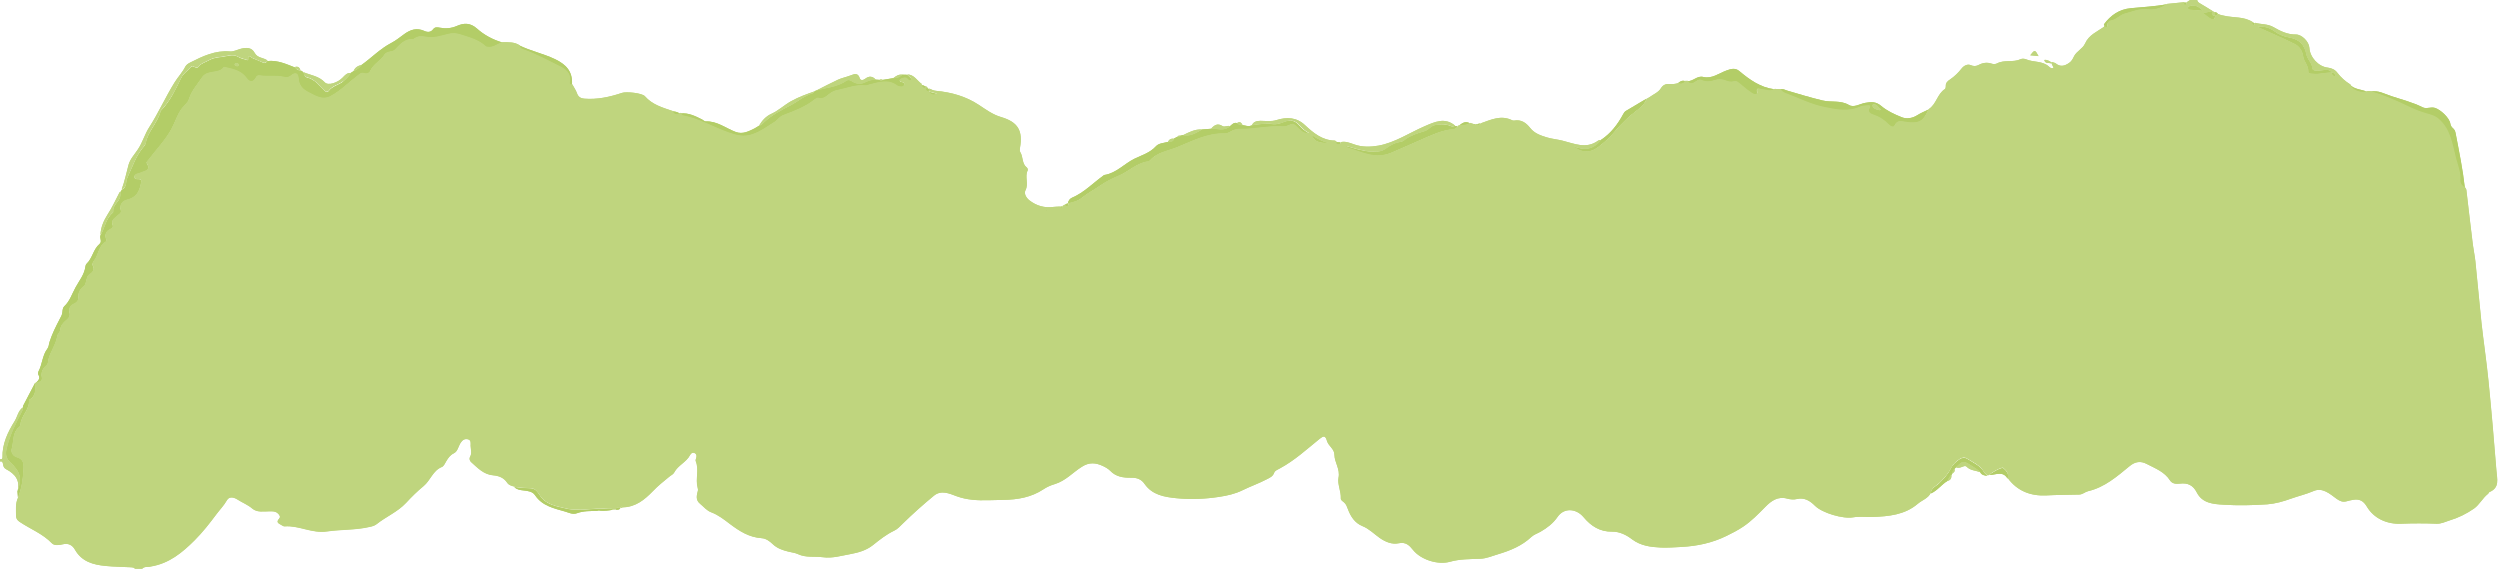 <?xml version="1.0" encoding="UTF-8"?><svg xmlns="http://www.w3.org/2000/svg" xmlns:xlink="http://www.w3.org/1999/xlink" height="472.2" preserveAspectRatio="xMidYMid meet" version="1.0" viewBox="0.0 -0.1 2075.7 472.2" width="2075.7" zoomAndPan="magnify"><g><g fill="#B3CD67" id="change1_2"><path d="M291.1,60.5c0.8-0.5,1.6-1,2.4-1.5c2.7-1.1,5-2.7,6.7-5.2c8.3-5.9,15.4-13.4,24.6-18.2 c3.9-2,7.4-4.9,11-7.5c5-3.6,10.2-5.3,16.3-2.6c2.8,1.3,5.5,1.4,7.6-1.4c1.4-1.9,3.4-1.6,5.5-1.2c4.8,0.9,9.3,0.6,14-1.4 c5.7-2.5,11.1-3,16.9,2.2c5.9,5.3,13.2,9.2,21.1,11.5c-4.4,0.9-7.8,4.9-12.7,3.8c-0.5-0.1-1.1-0.2-1.4-0.5 c-5.8-5.5-13.3-7.3-20.6-9.7c-3.8-1.3-6.7-1.5-11-0.4c-5.7,1.5-12,3.7-18.3,2.2c-3.2-0.7-6.3-0.7-9.1,1.3 c-0.4,0.3-0.9,0.7-1.3,0.7c-7.1-0.5-10.8,4.4-15.2,8.8c-2,2-6.5,0.8-8.5,4c-3.1,4.9-8.9,7.5-11.4,12.8c-1.2,2.6-3.1,3.4-5.7,2.6 c-2.2-0.7-3.2,0.5-5,1.8c-7.6,5.7-14.2,12.7-22.6,17.2c-6.9,3.7-12.4-0.1-18-3c-4.9-2.5-8.4-5.8-8.7-12.1 c-0.2-4.3-3.1-4.8-6.5-1.8c-1.8,1.5-3.8,1.5-5.7,1c-6.6-1.6-13.3-0.2-19.9-1.2c-1.5-0.2-2.5,0.2-3.2,1.6c-1.9,4.1-5.3,3.9-7.4,1 c-4.4-6.3-10.8-7.8-17.4-9.3c-0.6-0.1-1.7-0.5-1.9-0.2c-4.5,6-13.5,1.7-18.1,8.5c-3.8,5.8-8.6,10.8-10.7,17.7 c-1.1,3.7-4.7,5.9-6.8,9.1c-3.3,5-5,10.7-7.8,15.9c-5.2,9.5-12.7,17.1-19.1,25.6c-0.7,0.9-2.1,1.8-1.4,3c3.7,6.1-1.9,6.1-5,7.7 c-0.9,0.4-1.9,0.5-2.9,0.9c-1.3,0.4-2.6,1.1-2.4,2.7c0.1,1.8,1.4,1.9,2.9,1.9c3.3-0.1,2.9,1.2,2.4,4.1c-1.4,6.8-4.3,11.3-11.7,13 c-3.4,0.8-6.2,4.1-4.9,8.5c0.8,2.6-1.2,3-2.4,4.2c-2.2,2.3-6.1,3.7-4.3,8.4c0.7,1.9-1.4,2.8-2.8,3.6c-2.7,1.5-3.6,3.8-3,6.7 c0.2,1.2,0.9,2.8,0,3.3c-5.8,3.3-5.8,9.9-9,14.7c-1.1,1.6-2.7,3.5-1.9,4.9c2.1,4-0.1,5.8-2.8,7.7c-1.7,1.2-1.9,3.1-2.4,4.8 c-0.5,1.7-0.6,3.7-2.2,4.9c-3.1,2.4-4.7,5.3-4.4,9.4c0.2,2.6-1.7,4.3-4,5.3c-3.1,1.4-4,4-3.4,7c0.7,2.9-0.4,4.6-2.6,6.4 c-2.6,2.1-4.8,4.6-5.1,8.2c-0.2,1.9-2.1,3.3-2.4,4.8c-1,7.3-5.9,13.2-7.5,20.2c-0.3,1.5-0.1,3.1-1.3,4.2c-3.4,2.7-4.9,5.8-4,10.4 c0.5,2.7-2,3.9-4.6,4c1.9-1.8,3.5-3.6,1.8-6.4c-0.4-0.7-0.3-2.1,0.1-2.9c3.2-6,3.1-13.2,7.3-18.7c1.3-1.7,1.2-3.7,1.8-5.6 c2.1-6.6,5.2-12.8,8.4-18.9c1-1.9,2.1-3.6,2.3-5.9c0.1-1.6,0.4-3.7,1.4-4.7c4.8-4.4,6.6-10.6,9.6-16c3-5.5,7.3-10.6,8.1-17.2 c0.1-0.8,0.4-1.7,1-2.3c4.9-4.6,5.5-12,10.7-16.4c2.4-2,0-4.8,0.8-7.1c3.8-6,4.4-13.9,10.4-18.8c0.3-0.2,0.3-0.9,0.3-1.4 c-0.1-2.9,1.4-5.2,3.1-7.1c2.3-2.6,3.2-5.4,2.8-8.7c0.4-0.6,0.7-1.2,1.1-1.8c4.6-2,3.2-6.8,4.8-10.2c4.2-9,7.3-18.7,14.1-26.3 c0.5-0.6,0.9-1.4,1.1-2.2c1.7-9.9,10-16.8,12.3-26.5c0.1-0.3,0.4-0.6,0.6-0.8c7.4-7.7,11.9-17.3,16.5-26.8 c1.8-3.8,5.4-5.8,7.9-8.9c1.5-1.9,3,0.2,4.5,0.4c1.1,0.1,1.9-0.5,2.5-1.3c2.1-2.6,5.3-3.2,8-4.8c4.8-2.8,10.1-2.4,15.1-3.6 c3.4-0.8,6.4-1,9.6,0.9c1.8,1.1,4,1.6,6.1,2.2c0.7,0.2,2,0.8,2-0.3c-0.1-5,2.2-1.5,3.5-1c2.9,1.1,5.8,2.4,8.7,3.7 c1.7,0.7,2.9,0,3.7-1.5c8.3-0.9,15.6,2.5,23,5.4c0.8,1.9,2.5,2.5,4.4,2.5c1.3,0.2,2,1.1,2.7,2c0.1,1.8,1,3.5,2.6,3.9 c6.4,1.5,10.1,6.5,14.4,10.8c1.1,1.1,2.6,2,3.8,0.4c2.9-4,7.8-4.8,11.5-7.5C287.1,65.5,289.8,63.7,291.1,60.5z M196.4,52.3 c-0.9,0-1.7,0.3-1.6,1.3c0.1,0.9,1,1.2,1.9,1.3c0.9,0.1,1.7-0.2,1.6-1.3C198.1,52.7,197.2,52.4,196.4,52.3z" fill="inherit"/><path d="M998.1,107.4c2.5-0.2,4.9-0.4,7.4-0.6c5.3-0.2,11,2.4,15.7-2.1c1.7-1.4,3.2-3.4,5.9-2.6 c1.3,1.4,2.8,2,4.6,1.7c2.4,0.2,4.8,1.5,7.2,0.3c5.9-1,11.8-1.8,17.8-1c3.2,0.4,6.2-0.6,9.2-1.8c5.7-2.2,9.3-1.2,13.2,3.3 c2,2.2,4.1,4.3,7.9,6.2c-6,0.3-8.5-3.5-11.2-6.1c-2-1.8-3.2-2.2-5.5-1c-1.6,0.8-3.5,1.4-5.3,1.3c-11.9-0.8-23.5,2.4-35.3,2.1 c-2.7,0-5.2,0.3-7.6,1.8c-1.6,1-3.7,2-5.6,1.9c-14.3-0.4-26.8,6.3-39.4,11.4c-7.5,3-16.5,4.1-22.4,10.9c-0.4,0.5-1.1,0.8-1.8,0.9 c-9.4,1.2-15.9,8.4-24.2,11.8c-5.3,2.2-10.9,5.1-15.4,8.2c-4.9,3.5-10.4,6.2-15,10c-3.6,3-7.5,3.7-11.6,4.8 c0.2-2.2,1.5-3.9,3.3-4.7c9.9-4.2,17.2-11.9,25.7-18.1c0.4-0.3,0.8-0.7,1.2-0.8c9.9-1.5,16.5-9.3,25-13.5 c6-2.9,12.9-4.9,17.8-10.3c2.3-2.6,6.3-2.7,9.7-3.6c2.2-0.2,4.6-0.1,5.4-2.9c0.8-0.4,1.6-0.9,2.4-1.3c1.2,0.3,2.1,0.1,2.7-1 c0.7-0.2,1.3-0.4,2-0.5C988.3,113.5,993.1,110.3,998.1,107.4z" fill="inherit"/><path d="M749.1,61.9c1.3,0,2.6,0.1,3.9,0.1c0.7,0.7,1.5,1.3,2.2,2c0.7,0.7,1.8,1.4,0.9,2.4c-0.9,1-1.9,0.2-2.5-0.6 c-1.3-1.6-2.7-1.6-4.4-0.9c-0.9,0.4-2.1,0.5-2.3,1.7c-0.2,1.4,1.1,1.4,2,1.6c1,0.3,2,0.7,1.7,2c-0.3,1.4-1.4,1.9-2.6,1.8 c-1.1-0.1-2.4-0.2-3.3-0.9c-7.3-5.6-15-2.7-22.6-1c-1.3,0.3-2.6,1.1-3.8,0.9c-8.2-0.9-15.7,2.4-23.4,3.9c-2.2,0.4-4.1,1.3-5.9,2.6 c-3,2.2-5.6,5.3-10.1,3.8c-0.7-0.2-1.9,0.6-2.6,1.2c-7.8,6.3-17.1,9.7-26.3,13.2c-3.1,1.2-4.4,3.9-6.7,5.3 c-6.1,3.8-11.9,8.3-18.9,10.6c-7.1,2.4-13.3,0.8-20.2-1.7c-12.4-4.5-23.9-11.4-37.1-13.9c-1.1-0.2-1.7-0.9-2.1-1.9 c6.6-0.7,12.3,2.2,17.9,5c1,0.5,2,1.7,3,1.6c9.5-0.4,16.7,5.7,25,8.8c5.8,2.1,10.7-0.6,15.6-3c1.3-0.7,2.5-1.5,3.8-2.3 c1.8-0.2,2.9-1.6,4.1-2.7c6.3-6,14-10,21.6-13.9c6.3-3.2,11.6-8.1,18.5-10.1c0.7-0.2,1.1-1.1,1.7-1.7c0.3-0.2,0.7-0.4,1-0.6 c8.5-2.6,17.8-2.9,25.4-8.2c1.7-1.2,3.3-0.5,5,0.6c3.7,2.4,7.8,2.3,11.4,0.3c2.7-1.4,5.3-1.8,8.1-1.9c1,0.1,2,0.2,3,0.2 c1,0.9,1.9,0.9,2.9,0c2.8-0.5,5.7-1,8.5-1.4C744.4,64.8,747.1,64.1,749.1,61.9z" fill="inherit"/><path d="M1478.1,74.2c2.1-0.9,3.8,0.3,5.7,0.9c9.7,2.9,19.4,5.8,29.3,8.2c7.3,1.8,15-0.4,22.1,3.8 c4.1,2.4,9-1,13.5-1.8c4.9-0.9,8.8-1.2,13.3,2.6c4.8,4.1,10.9,6.9,16.9,9.3c4.1,1.7,9,0.9,12.9-1.6c3-1.9,6.2-3.2,9.3-4.7 c-4.4,10.1-8,12-18.9,10.5c-3.4-0.5-7.1-2.1-9.2,2.8c-0.8,1.9-3.4,1-4.7-0.4c-3.7-3.9-8.1-6.8-13.3-8.5c-2.2-0.7-4.8-2.1-2.9-5.6 c1.1-2-0.3-2.2-1.9-2c-1.8,0.3-3.8,0-5.4,0.8c-10,4.7-20.1,2.7-30.2,0.6c-11.4-2.4-21.8-7.7-32.6-11.7 C1480.4,76.7,1478.9,75.7,1478.1,74.2z M1561.6,90.5c-2.1-1.3-3-4.3-6.2-4c-0.7,0.1-1,0.9-0.7,1.6c1.2,2.5,3.8,2.8,6.2,3.4 C1561,91.5,1561.2,91,1561.6,90.5z" fill="inherit"/><path d="M1968.2,76c6.3-1.4,11.7,1.9,17.2,3.7c8.7,2.9,17.7,5.1,26,9.3c3.2,1.6,6.8-0.6,10.3,0.5 c4.7,1.5,11.9,8.2,12.7,13c0.3,1.6,0.9,2.8,2.1,3.8c1.4,1.1,2,2.6,2.3,4.3c2.9,15.1,6,30.2,7.7,45.6c-2.2-1.4-4.3-3.6-4.1-5.9 c0.5-6.7-2.1-12.6-3.6-18.7c-3-11.7-4.5-24.1-14.6-32.8c-2.8-2.4-6.2-3.3-9.3-4.2c-5.3-1.5-10.2-3.5-15.2-5.8 C1989.5,83.7,1979.2,79,1968.2,76z" fill="inherit"/><path d="M1401.1,67.3c4.7,0.2,8-4.8,13.1-3.5c7.2,1.7,12.9-3,19.1-5.3c3.8-1.4,7.4-2.5,10.8,0.4 c8.6,7.2,17.5,13.6,29,15.1c-3.7,2.5-7.4,0.3-11.1,0.1c-1.4-0.1-4.1-2.4-3.3,2.3c0.6,3.1-3.1,1.8-4.3,1c-3.6-2.3-6.9-5.1-10.1-7.8 c-1.5-1.3-2.8-2.6-4.8-2c-2.8,0.8-5.2,0.2-7.7-0.9c-2.5-1-5.4-1.1-7.9-0.2c-3.9,1.3-7.7,1.8-11.6,0c-1.9-0.9-3.4,0.5-5,1.5 C1405.3,69.3,1402.9,70.3,1401.1,67.3z" fill="inherit"/><path d="M1207.8,104.6c0.7,0,1.5-0.1,2.2-0.1c-0.4,1.7-1.5,2.4-3.2,2.6c-9.9,0.9-18.5,5-27.5,9 c-8,3.5-16.2,7.2-24.2,10.6c-13.7,5.8-24.7-0.6-36.6-4.2c-0.5-0.2-0.9-0.9-1.4-1.4c0,0,0,0,0,0c7.1,2,14.1,4.5,21.7,4.8 c4.3,0.2,8.2,0.1,11.8-2.6c3.3-2.5,6.9-4.6,11.1-5.3c1.3-0.2,2.8-0.5,3.7-1.3c5.1-4.2,11.3-6,17.5-7.9c3.4-1,5.2-4.7,9.4-5.1 c4-0.3,7.9-0.8,11.7,0.8C1205.2,105.1,1206.5,105.3,1207.8,104.6z" fill="inherit"/><path d="M14.5,407.9c4.1-10.3,2.5-16.4-5.7-23.9c-3.1-2.8-4.5-6.2-3.4-11.1c2.6-11.5,7.8-21.7,13.1-32 c0.4-0.8,0.4-1.9,0.6-2.9c0-0.3-0.1-0.7,0-1c3.3-6.4,6.7-12.8,10-19.1c0.1,5.1,1,10.5-4.6,13.7c-0.2,0.1-0.5,0.6-0.5,0.8 c0.5,7.6-6.5,12.5-7.1,19.8c-0.1,0.8-0.4,1.8-1,2.2c-5.9,4.6-4.4,11.9-6.2,17.9c-0.8,2.8,0.5,6.2,4.5,7.3c4.4,1.3,5.6,4.4,5.3,9.2 c-0.4,8.4-1.5,16.4-4.6,24.2C14.8,411.4,14.6,409.7,14.5,407.9z" fill="inherit"/><path d="M1329,116.2c8.3-5.4,14.1-13,18.7-21.6c0.6-1.1,1.2-2,2.2-2.6c5.7-3.4,11.4-6.7,17-10.1 c-1.4,4.1-4.4,7-7.7,9.4c-6.9,5.2-13.1,11-18.6,17.7c-4.1,5-8.9,9.3-14.1,13.2c-6.8,5-13.7,4.6-20.5-1 C1315.1,125.3,1323,124.3,1329,116.2z" fill="inherit"/><path d="M1936,60.2c-5.2-0.2-10.2,1.6-15.4,1c-1.6-0.2-4.3,0.2-4.1-1.7c0.4-5.1-3.8-8.3-4.3-12.9 c-0.6-4.7-3.2-8.3-7.2-10.3c-10.1-5-20.5-9.4-30.6-14c2.7-1,9.4,0.3,13.1,3.1c4,3,8.2,4.8,13.1,5.7c8.1,1.4,12.7,5.9,14.2,13.9 c0.8,4.3,4.7,7,5,11.7c0.2,2.2,3.6,2,6.1,1.9C1929.4,58.4,1933.2,56.4,1936,60.2L1936,60.2z" fill="inherit"/><path d="M509,423.1c-3.6,0.7-7.3,1.1-11,0.8c-0.7-0.6-1.4-0.5-2,0.2c-5.7,0.1-11.5-0.1-17,1.9 c-3.5,1.3-6.6-0.4-9.6-1.3c-9.3-2.7-19.1-4.6-25.1-13.5c-2.2-3.3-6-3.7-9.6-4.1c-2.8-0.3-5.6-0.6-7.7-2.8c4.6,0.8,9.3,0.9,14,1.2 c3.3,0.2,5.3,3,6.8,5.4c5.2,8.3,13.9,9.4,22.2,11.4c11,2.6,22.1-0.5,33.2,0C505.2,422.2,507.3,421.8,509,423.1z" fill="inherit"/><path d="M1616.9,399.2c-5,3-8.4,8.1-13.8,10.4c0.4-4.7,4.9-6.1,7.5-8.8c3.6-3.7,7-7.3,9.3-12 c1.5-3.2,4.2-5.5,7.2-7.5c1.9-1.2,4-1.6,6.1-0.3c5.1,3.2,10.9,5.6,14.1,11.2c0.6,1.1,1.8,1.9,2.7,2.8c-2.3-0.3-4.7-0.6-5.9-3 c-2.1-2.4-4.9-3.9-7.5-5.6c-6.5-4.1-6.9-4.2-12.6,1.5c-0.4,0.4-0.8,0.8-1.2,1.2c-1.3,0.9-1.7,2.3-1.8,3.8 c-0.2,0.4-0.5,0.8-0.7,1.2C1618.4,395.3,1617.9,397.4,1616.9,399.2z" fill="inherit"/><path d="M431.1,37.6c9.4,4.6,19.6,6.7,29.2,11.2c9.6,4.5,15.3,10.4,14.5,21.3c-1.7,0.6-2.3-0.5-2.1-1.7 c1.7-7.9-3.7-11.2-9.2-13.9c-9.3-4.6-18.5-9.6-28.3-13.1C433.4,40.7,431.3,40.2,431.1,37.6z" fill="inherit"/><path d="M1746.8,20.2c5.6-7.6,12.7-12.6,22.4-13.5c10-1,20-1.4,29.9-3.3c-4.7,3.3-10.4,5.1-15.7,4.4 c-7-0.9-12.9,2-19.2,3.5c-4.1,1-7.1,5.1-11.8,5.8c-1.4,0.2-3,1.8-2.9,4.1c0.2,2.2-1.4,1.1-2.4,0.9c0.1-0.3,0.1-0.7,0.2-1 C1747.1,20.8,1746.9,20.5,1746.8,20.2z" fill="inherit"/><path d="M1666.8,397.3c-3.8-6.6-9.6-3.2-14.8-3c0.7-1.5,10-6.5,11.1-5.6C1665.7,390.8,1668,393.4,1666.8,397.3z" fill="inherit"/><path d="M1828.9,8.8c-4.2-0.3-7.3-0.6-10.5-0.8c-0.8-0.1-1.7-0.4-1.7-1.4c-0.1-1,0.8-1.4,1.6-1.6 C1822.3,3.7,1825.3,5.3,1828.9,8.8z" fill="inherit"/><path d="M1839,13.1c-0.2,2.7-1.6,3.6-3.9,2.2c-1.9-1.1-3.6-2.6-6.1-4.5c3.1-0.6,5.5-1.1,7.8-1.6c0,0,0.4,0,0.4,0 C1835.7,11.7,1836.4,12.9,1839,13.1L1839,13.1z" fill="inherit"/><path d="M1089,112.1c4.8,2.9,9.5,6.1,15.4,6.5C1098.5,118.5,1092.1,119.2,1089,112.1L1089,112.1z" fill="inherit"/><path d="M1951.1,70.2c3.7,4,9.2,3.8,13.8,5.7C1959.5,77.6,1952.4,74.7,1951.1,70.2z" fill="inherit"/><path d="M771.1,76.1c2.3,0.6,4.6,1.2,6.8,1.8C775,79.2,772.6,79,771.1,76.1C771,76.2,771.1,76.1,771.1,76.1z" fill="inherit"/><path d="M558.1,92.3c2.1,0.1,4.2,0.5,6.1,1.7C561.5,95.8,559.5,95.1,558.1,92.3z" fill="inherit"/><path d="M1211.5,104.1c2.6-2,5.1-3.9,8.6-2C1217.6,104.3,1214.3,103.4,1211.5,104.1z" fill="inherit"/><path d="M1393,69.1c1.7-1.5,3.5-2.7,6-1.9C1397.6,69.7,1395.5,69.9,1393,69.1z" fill="inherit"/><path d="M1109.3,117.9c1.2,0.1,2.5,0.1,3.7,0.2c-0.4,1.4-1.3,2.1-2.8,1.8C1109.2,119.7,1108.7,119,1109.3,117.9z" fill="inherit"/><path d="M1936.1,60.1c1.8,0.3,2.7,1.3,3,3l0,0C1937,63.2,1936,62.1,1936.1,60.1C1936,60.2,1936.1,60.1,1936.1,60.1 z" fill="inherit"/><path d="M515.2,421.3c-0.7,2.1-2.5,1.9-4.1,1.7C511.8,420.9,513.5,421.2,515.2,421.3z" fill="inherit"/><path d="M884,170.1c0.8-0.7,1.7-1.3,2.8-1.3c0.1,1.1-0.1,2.3-1.3,2.6C884.6,171.7,884.3,170.9,884,170.1z" fill="inherit"/><path d="M1869.9,18.4c0.7,0.2,1.3,0.4,2,0.7c-0.1,0.8-0.2,1.8-1.2,1.6C1869.4,20.4,1869.6,19.4,1869.9,18.4z" fill="inherit"/><path d="M770.2,73.1c0.3,0.3,0.6,0.5,1,0.8c0,0.8,0,1.5-0.1,2.3c0,0-0.1,0.1-0.1,0.1c-1.7-0.3-2.7-1.3-3-3 c0,0,0,0,0,0C768.8,73.1,769.5,73.1,770.2,73.1z" fill="inherit"/><path d="M765.3,70.8c1.1-0.3,1.9,0.2,2.7,0.7c0,0.5,0.1,1.1,0.1,1.6c0,0,0,0,0,0C766.5,73.1,765.2,72.7,765.3,70.8 z" fill="inherit"/><path d="M1839,10.1c1.2-0.1,1.9,0.6,2.5,1.5c-0.8,0.5-1.7,1-2.5,1.5c0,0,0,0,0,0C1839.1,12.1,1839,11.1,1839,10.1z" fill="inherit"/><path d="M1813,2c0.7,0,1.4,0.1,2,0.1c-0.1,0.8,0,2-0.8,2C1812.8,4.3,1813.3,2.8,1813,2z" fill="inherit"/><path d="M1226,103c1-0.2,2-0.4,3-0.6C1228.3,104.2,1227.3,104.2,1226,103z" fill="inherit"/><path d="M869.1,175c-0.3-0.1-0.5-0.2-0.7-0.4c0.2-0.1,0.4-0.4,0.6-0.4c0.2,0,0.5,0.2,0.7,0.3 C869.5,174.7,869.3,174.9,869.1,175z" fill="inherit"/><path d="M880.2,171.8c0.6-0.2,1.3-0.5,1.9-0.7C881.8,172.2,881.5,173.5,880.2,171.8z" fill="inherit"/><path d="M765.2,70.1c0.3,0.2,0.3,0.5,0.2,0.8c-0.4,0-0.8-0.1-1.2-0.1C764.6,70.5,764.9,70.3,765.2,70.1z" fill="inherit"/><path d="M1222.9,103c0.7,0,1.5,0.1,2.2,0.1C1224.3,103.9,1223.6,103.8,1222.9,103z" fill="inherit"/><path d="M517.1,421.3c-0.7,0-1.4,0-2.1,0C515.7,420.4,516.4,420.5,517.1,421.3z" fill="inherit"/><path d="M1367,82.1c0.7-0.4,1.4-0.8,2.1-1.2C1368.3,81.3,1367.6,81.7,1367,82.1z" fill="inherit"/><path d="M1089.1 112.1L1088.8 111.9 1089 112.1z" fill="inherit"/><path d="M1939.1 63.1L1939.3 63.4 1939 63.1z" fill="inherit"/><path d="M1117 121.1L1116.8 120.9 1117.1 121.1z" fill="inherit"/></g><g fill="#BFD57E" id="change2_1"><path d="M118,472.1c-2,0-4,0-6,0c-0.8-1.1-2-1.1-3.1-1.2c-7.1-0.4-14.2-0.4-21.2-1.1c-10.3-1-19.8-3.5-25.5-13.5 c-2-3.6-5.3-5.7-10.1-4.5c-2.9,0.7-7,1.3-9-0.8c-7.7-8-17.9-11.8-26.8-17.8c-1.8-1.2-2.9-2.5-3-4.8c0-5.1-0.7-10.3,1.6-15.2 c3.1-7.8,4.1-15.9,4.6-24.2c0.3-4.8-0.9-7.9-5.3-9.2c-3.9-1.2-5.3-4.6-4.5-7.3c1.7-6,0.2-13.3,6.2-17.9c0.6-0.4,0.9-1.4,1-2.2 c0.6-7.2,7.6-12.2,7.1-19.8c0-0.3,0.2-0.7,0.5-0.8c5.6-3.2,4.7-8.6,4.6-13.7c0.4-0.3,0.7-0.6,1.1-0.9c2.6-0.1,5.2-1.3,4.6-4 c-0.9-4.6,0.7-7.7,4-10.4c1.3-1,1-2.7,1.3-4.2c1.6-7.1,6.4-12.9,7.5-20.2c0.2-1.5,2.2-2.9,2.4-4.8c0.3-3.6,2.5-6.2,5.1-8.2 c2.2-1.8,3.2-3.4,2.6-6.4c-0.7-3,0.2-5.6,3.4-7c2.2-1,4.2-2.7,4-5.3c-0.4-4.1,1.3-7,4.4-9.4c1.6-1.2,1.7-3.2,2.2-4.9 c0.5-1.7,0.7-3.6,2.4-4.8c2.7-1.9,4.9-3.7,2.8-7.7c-0.7-1.4,0.9-3.3,1.9-4.9c3.2-4.7,3.2-11.4,9-14.7c0.9-0.5,0.2-2.2,0-3.3 c-0.6-2.9,0.3-5.2,3-6.7c1.4-0.8,3.6-1.7,2.8-3.6c-1.8-4.7,2.1-6,4.3-8.4c1.2-1.2,3.2-1.6,2.4-4.2c-1.4-4.4,1.4-7.7,4.9-8.5 c7.4-1.7,10.3-6.1,11.7-13c0.6-2.8,0.9-4.2-2.4-4.1c-1.5,0.1-2.8-0.1-2.9-1.9c-0.1-1.7,1.1-2.3,2.4-2.7c0.9-0.3,2-0.4,2.9-0.9 c3.1-1.6,8.7-1.5,5-7.7c-0.7-1.1,0.7-2,1.4-3c6.3-8.5,13.9-16.1,19.1-25.6c2.8-5.2,4.5-10.9,7.8-15.9c2.1-3.2,5.7-5.4,6.8-9.1 c2.1-6.9,6.9-11.9,10.7-17.7c4.6-6.8,13.6-2.5,18.1-8.5c0.2-0.2,1.2,0.1,1.9,0.2c6.7,1.5,13.1,3,17.4,9.3c2,2.9,5.4,3.2,7.4-1 c0.7-1.5,1.7-1.9,3.2-1.6c6.6,1.1,13.3-0.4,19.9,1.2c1.8,0.5,3.9,0.5,5.7-1c3.4-3,6.3-2.4,6.5,1.8c0.3,6.3,3.7,9.7,8.7,12.1 c5.6,2.8,11.2,6.6,18,3c8.5-4.6,15.1-11.5,22.6-17.2c1.7-1.3,2.7-2.5,5-1.8c2.6,0.8,4.5,0,5.7-2.6c2.6-5.3,8.3-7.9,11.4-12.8 c2-3.2,6.4-1.9,8.5-4c4.4-4.4,8.1-9.3,15.2-8.8c0.4,0,0.9-0.4,1.3-0.7c2.8-1.9,5.9-2,9.1-1.3c6.3,1.4,12.6-0.8,18.3-2.2 c4.3-1.1,7.2-0.8,11,0.4c7.3,2.4,14.8,4.2,20.6,9.7c0.3,0.3,0.9,0.4,1.4,0.5c4.9,1,8.4-2.9,12.7-3.8c4.8,0.1,9.7-0.3,14.1,2.6 c0.2,2.6,2.2,3,4.1,3.7c9.8,3.5,19,8.5,28.3,13.1c5.5,2.7,10.9,6.1,9.2,13.9c-0.3,1.2,0.3,2.4,2.1,1.7c1.3,2.5,3,4.8,3.9,7.4 c1,3,3.2,4.3,6,4.5c10.8,0.9,21.3-1.4,31.4-4.8c3.5-1.2,16.7,0.1,19,2.8c6.1,7,14.6,9.4,22.9,12.2c1.4,2.8,3.4,3.5,6.1,1.7 l0.4-0.1c0,0,0.4,0.2,0.4,0.2c0.4,1,1,1.7,2.1,1.9c13.1,2.6,24.7,9.4,37.1,13.9c6.8,2.5,13.1,4.1,20.2,1.7 c7-2.4,12.8-6.8,18.9-10.6c2.3-1.4,3.6-4.1,6.7-5.3c9.2-3.5,18.4-6.9,26.3-13.2c0.7-0.6,1.9-1.4,2.6-1.2c4.5,1.5,7.1-1.6,10.1-3.8 c1.8-1.3,3.7-2.2,5.9-2.6c7.8-1.5,15.2-4.8,23.4-3.9c1.2,0.1,2.5-0.6,3.8-0.9c7.6-1.8,15.2-4.6,22.6,1c0.8,0.6,2.2,0.8,3.3,0.9 c1.2,0.1,2.4-0.4,2.6-1.8c0.3-1.3-0.7-1.7-1.7-2c-0.9-0.2-2.2-0.2-2-1.6c0.2-1.1,1.4-1.3,2.3-1.7c1.7-0.7,3.2-0.7,4.4,0.9 c0.6,0.8,1.7,1.6,2.5,0.6c0.9-1-0.2-1.8-0.9-2.4c-0.7-0.7-1.5-1.3-2.2-2c5.8,0,8.2,5.3,12.3,8.1c-0.3,0.2-0.6,0.4-1,0.6 c0.4,0,0.8,0.1,1.2,0.1l-0.2,0c0,1.9,1.2,2.3,2.8,2.3c0.2,1.7,1.2,2.7,3,3c1.6,2.9,4,3.1,6.9,1.7c-2.3-0.6-4.6-1.2-6.8-1.8 c0-0.8,0-1.5,0.1-2.3c1.8,0.9,3.6,1.7,5.6,1.9c12.7,1.2,24.7,4.5,35.6,11.7c5.9,3.9,11.6,8.1,18.5,10.1 c13.9,4.1,18.2,11.3,15.6,25.6c-0.2,1.1-0.3,2.6,0.2,3.4c2.6,4,1.2,9.7,5.6,13c0.5,0.4,0.9,1.7,0.6,2.3c-2.6,5.2,1,11-1.8,16.4 c-1.5,2.8,0.6,6.3,3.2,8.4c5.9,4.6,12.6,6.5,20,5.5c2-0.3,4-0.2,5.9-0.3c1.3,1.7,1.6,0.4,1.9-0.7c0.7-0.3,1.3-0.6,2-1 c0.2,0.8,0.5,1.6,1.5,1.3c1.2-0.4,1.4-1.5,1.3-2.6c0,0,0,0.1,0,0.1c4.1-1,8-1.8,11.6-4.8c4.6-3.8,10.1-6.5,15-10 c4.5-3.2,10.1-6.1,15.4-8.2c8.4-3.5,14.9-10.6,24.2-11.8c0.6-0.1,1.4-0.4,1.8-0.9c5.9-6.8,14.9-7.9,22.4-10.9 c12.5-5.1,25-11.8,39.4-11.4c1.9,0.1,4-0.9,5.6-1.9c2.4-1.5,4.9-1.9,7.6-1.8c11.8,0.2,23.4-2.9,35.3-2.1c1.7,0.1,3.7-0.5,5.3-1.3 c2.3-1.2,3.5-0.8,5.5,1c2.8,2.6,5.2,6.4,11.2,6.1c-3.8-1.9-5.9-4-7.9-6.2c-3.9-4.5-7.5-5.5-13.2-3.3c-3,1.2-6,2.2-9.2,1.8 c-6-0.7-11.9,0.1-17.8,1c1.4-3,4-3.5,7-3.6c4.4,0,8.9,0.8,13.3-0.6c8.7-2.7,16.7-2.5,23.9,4.3c6.9,6.4,14.2,12.5,24.5,12.7 c0.6,0,1.1,0.7,1.6,1c-0.7,1.1-0.1,1.8,1,2c1.5,0.3,2.4-0.4,2.8-1.8c3.8-0.7,7.2,0.7,10.6,1.9c6.7,2.5,14,2.2,20.4,1.1 c13.7-2.5,25.6-10.6,38.3-16.1c8.3-3.6,16.9-7.7,25.4-0.4c-1.3,0.7-2.6,0.5-3.8,0c-3.8-1.7-7.6-1.1-11.7-0.8c-4.2,0.3-6,4-9.4,5.1 c-6.2,1.9-12.3,3.6-17.5,7.9c-1,0.8-2.4,1.1-3.7,1.3c-4.2,0.7-7.8,2.8-11.1,5.3c-3.6,2.7-7.5,2.8-11.8,2.6 c-7.6-0.4-14.6-2.8-21.7-4.8c0,0-0.2-0.2-0.2-0.2s0.2,0.2,0.2,0.2c0.5,0.5,0.8,1.2,1.4,1.4c11.9,3.6,22.9,10,36.6,4.2 c8.1-3.4,16.2-7.1,24.2-10.6c9-3.9,17.6-8.1,27.5-9c1.7-0.1,2.8-0.8,3.2-2.6c0.5-0.1,1-0.3,1.5-0.4c2.9-0.7,6.1,0.2,8.6-2 c0.9,0.3,1.9,0.6,2.8,0.9c0.7,0.8,1.4,0.9,2.2,0.1l0.4-0.1l0.4,0.1c1.3,1.2,2.3,1.2,3-0.6c8.6-3,17-7.2,26.3-2.5 c0.4,0.2,1,0.2,1.5,0.2c5.9-1.1,10,1.9,13.3,6.1c3.6,4.6,8.8,6.3,14,7.9c4.1,1.2,8.4,1.6,12.6,2.6c9.9,2.4,19.9,7.4,29.9,0 c0.6-0.4,1.6-0.4,2.4-0.5c-6.1,8.1-13.9,9.1-23,5c6.8,5.6,13.8,6,20.5,1c5.2-3.8,10-8.2,14.1-13.2c5.5-6.6,11.7-12.5,18.6-17.7 c3.3-2.5,6.3-5.3,7.7-9.4c0,0,0,0.1,0,0.1c0.7-0.4,1.4-0.8,2.1-1.2c3.3-2.4,7.7-4.2,9.6-7.4c2.1-3.5,5-3.9,7.7-3.7 c2.4,0.2,4.5,0,6.6-0.7c2.4,0.8,4.6,0.6,6-1.9c0.7,0,1.4,0,2.1,0c1.8,3,4.2,2.1,6.4,0.7c1.6-1,3.1-2.4,5-1.5 c3.9,1.8,7.6,1.3,11.6,0c2.5-0.8,5.3-0.8,7.9,0.2c2.5,1,5,1.7,7.7,0.9c2-0.6,3.3,0.8,4.8,2c3.2,2.8,6.6,5.5,10.1,7.8 c1.2,0.8,4.8,2.1,4.3-1c-0.8-4.7,1.9-2.3,3.3-2.3c3.7,0.2,7.4,2.3,11.1-0.1c1.6,0.1,3.3,0.1,4.9,0.2c0.9,1.5,2.3,2.5,3.8,3.1 c10.8,4,21.2,9.4,32.6,11.7c10.1,2.1,20.2,4.1,30.2-0.6c1.6-0.7,3.6-0.5,5.4-0.8c1.6-0.2,3-0.1,1.9,2c-1.9,3.4,0.7,4.9,2.9,5.6 c5.2,1.7,9.5,4.5,13.3,8.5c1.4,1.4,3.9,2.3,4.7,0.4c2.1-4.9,5.8-3.3,9.2-2.8c10.9,1.5,14.5-0.4,18.9-10.5 c6.4-4,7.1-12.6,13.5-16.7c0.5-0.3,0.7-1.5,0.7-2.3c-0.2-2.8,1.5-4.3,3.5-5.6c3.7-2.5,6.9-5.6,9.7-9.2c1.9-2.4,4.9-3.8,7.3-2.8 c2.7,1.2,4.8,1,7-0.2c3.4-1.8,6.8-2.2,10.5-1c1.3,0.5,3.2,0.5,4.4-0.1c6.2-3.4,13.5-0.6,19.8-3.6c1.2-0.6,3.1-0.4,4.4,0.1 c6.2,2.7,13.8,1.1,19.2,6.2c0.8,0.7,2.1,1.9,3.7,0.8c-0.6-1.3-1.2-2.7-1.9-4c0.2-0.2,0.4-0.5,0.6-0.7c1.1,0.4,2.4,0.5,3.2,1.2 c3.8,3,7.2,2.1,10.9-0.4c2.1-1.4,3.1-3.3,4.1-5.4c2.1-4.4,7.3-6.4,9.2-10.7c3.3-7.5,10.4-10,16.2-14.3c1,0.2,2.6,1.3,2.4-0.9 c-0.2-2.4,1.4-3.9,2.9-4.1c4.7-0.7,7.6-4.8,11.8-5.8c6.2-1.6,12.2-4.5,19.2-3.5c5.3,0.7,11-1.1,15.7-4.4c4.7-0.5,9.4-0.9,14-1.4 c0.2,0.8-0.2,2.3,1.2,2.2c0.8-0.1,0.7-1.3,0.8-2c1-0.7,2-1.3,3-2c2,0,4,0,6,0c0.1,1.7,1.5,2.3,2.8,3.1c3.4,1.9,6.7,4.1,10,6.1 c-2.3,0.5-4.6,0.9-7.8,1.6c2.5,1.9,4.2,3.4,6.1,4.5c2.3,1.3,3.7,0.5,3.9-2.2c0.8-0.5,1.7-1,2.5-1.5c1.5,0.8,3.1,1.1,4.7,1.4 c7.9,1.9,16.5,0.5,23.8,5.3c-0.3,1-0.5,2,0.8,2.2c1.1,0.2,1.1-0.8,1.2-1.6c5,1.4,10.5,0.8,15.3,3.6c5.7,3.3,11.6,6.2,18.5,6.1 c5-0.1,11,6,11.3,11.1c0.4,7.9,7.6,15.6,15.2,16.4c3.3,0.4,6.1,1.7,8.1,4.4c3,3.9,6.5,7,10.7,9.6c1.3,4.4,8.4,7.4,13.8,5.7 c1.1-0.4,2.2-0.4,3.3,0c11,3.1,21.3,7.7,31.5,12.6c5,2.4,9.9,4.3,15.2,5.8c3.1,0.9,6.5,1.8,9.3,4.2c10.2,8.6,11.6,21.1,14.6,32.8 c1.6,6.1,4.2,12.1,3.6,18.7c-0.2,2.3,1.9,4.5,4.1,5.9c0.3,0.6,0.8,1.1,0.9,1.7c1.8,15.2,3.5,30.3,5.4,45.5 c0.6,4.6,1.6,9.2,2.1,13.8c1.8,17.2,3.3,34.4,5.1,51.5c1.8,16,4.2,32,5.8,48c2.5,24.8,4.6,49.7,6.6,74.6c0.5,6.6,2.9,14-5.8,17.6 c-0.5,0.2-0.7,1.1-1.2,1.5c-4.5,3.5-7.1,9-11.6,12.2c-6.2,4.3-13,7.7-20.4,9.9c-3.6,1.1-6.8,2.9-10.9,2.7 c-9.6-0.4-19.3-0.4-28.9,0c-11.9,0.6-22.9-4.2-28.9-14.4c-2.7-4.5-6-6.3-11-5.5c-2,0.3-3.9,0.8-5.8,1.3c-3.1,0.8-5.4-0.1-8.2-2.1 c-5.6-4.1-11.7-9.7-19.2-6.4c-6.1,2.6-12.5,4.1-18.7,6.3c-6.3,2.3-13.1,4.2-19.7,4.7c-12.1,0.8-24.4,1.1-36.5,0.3 c-8.2-0.5-17.4-1.1-22-10.2c-3-5.9-7.5-8.1-13.9-7.3c-3.1,0.4-6.4,0.2-8.2-2.5c-4.6-7.3-12.3-10.1-19.4-13.8 c-5.1-2.7-9.7-2-14.3,1.8c-10.5,8.6-20.7,17.6-34.5,20.8c-2.5,0.6-4.4,2.7-7.3,2.8c-9.2,0.3-18.3,0.2-27.5,0.7 c-12.8,0.6-24-3.6-31.9-14.5c1.2-3.9-1.1-6.5-3.7-8.6c-1.1-0.9-10.4,4.1-11.1,5.6c-0.6,0.6-1.3,0.9-2.1,0.7 c-0.9-0.9-2.1-1.7-2.7-2.8c-3.2-5.7-9-8-14.1-11.2c-2.1-1.3-4.2-0.9-6.1,0.3c-2.9,1.9-5.6,4.3-7.2,7.5c-2.3,4.7-5.7,8.3-9.3,12 c-2.6,2.7-7.1,4.2-7.5,8.8c-2.2,4.7-7.3,6.1-10.9,9.2c-10.8,9.2-24.2,10.4-37.4,10.9c-5.4,0.2-10.8-0.6-16.2,0.3 c-8.4,1.5-25.7-3.6-31.7-9.6c-4.2-4.2-8.7-7-15-5.6c-2.5,0.6-5.4,0.4-7.9-0.3c-7.9-2.2-13.4,1.8-18.3,6.8 c-5.8,5.9-11.5,11.8-18.5,16.5c-4.4,2.9-8.9,5.3-13.7,7.6c-12,5.9-24.5,8.5-37.6,9.2c-5.6,0.3-11.2,0.7-16.8,0.5 c-8.5-0.4-16.8-1.4-24-6.8c-4.8-3.7-10.5-6.5-16.5-6.4c-10.3,0.2-17.7-4.7-23.8-12c-6.2-7.4-16.3-8-21.6-0.3 c-3.8,5.5-8.6,9.1-14.1,12.3c-2.6,1.5-5.6,2.4-7.7,4.4c-7.9,7.4-17.5,11.3-27.5,14.3c-4.9,1.4-9.5,3.6-15,3.8 c-8.4,0.3-17,0.2-25.1,2.5c-10,2.8-24.2-1.7-30.7-9.9c-2.9-3.7-6-6.7-11.7-5.5c-5.7,1.2-11-1-15.9-4.4c-4.7-3.3-8.8-7.6-14.3-9.8 c-6.4-2.6-9.8-8-12.1-14.1c-0.8-2.1-1.4-4-3.1-5.5c-1.1-1-2.9-1.9-2.8-3.4c0.3-5.9-2.9-11.8-1.9-17.1c1.5-7.3-3.3-12.7-3.4-19.1 c0-4.9-4.8-7.2-6.1-11.3c-1.4-4.6-2.5-4.9-6.4-1.8c-10.5,8.5-20.5,17.7-32.5,24.2c-1.9,1-4.5,2.1-5,3.7c-1.2,3.4-3.8,4.2-6.4,5.6 c-6.5,3.4-13.4,5.8-19.9,9c-6.3,3.1-12.9,4.5-19.4,5.5c-11.7,1.8-23.8,2.3-35.7,1.1c-9.9-1-19.8-2.7-26.2-11.8 c-2.7-4-6.5-5.3-11.2-5.2c-6.4,0.1-12.6-0.7-17.4-5.8c-1.7-1.7-4-3-6.2-4c-5.8-2.7-11.2-3.2-17.3,0.7 c-7.5,4.7-13.5,11.7-22.5,14.4c-3.1,0.9-6.6,2.4-9.4,4.3c-10.1,6.7-21.4,8.6-33.1,8.8c-4.3,0.1-8.6,0.2-13,0.3 c-8.8,0.2-17.4-0.2-25.9-3.3c-6.1-2.3-12.9-5.4-18.9-0.5c-8.9,7.3-17.6,15.1-25.9,23.2c-2.3,2.2-4.3,4.6-7.2,5.9 c-6.5,3.1-12,7.5-17.5,11.9c-5.6,4.5-12.3,6.3-18.7,7.5c-7.5,1.3-14.9,3.7-23,2.6c-6.9-0.9-14,0.6-20.7-2.6 c-2.3-1.1-5.1-1.3-7.7-2c-4.9-1.2-9.5-2.7-13.3-6.4c-2.5-2.4-5.6-4.6-9.1-4.8c-10.3-0.8-18.2-5.9-26.2-11.9 c-4.7-3.6-9.7-7.5-15.3-9.6c-4.1-1.5-6.3-4.6-9.4-7.1c-4-3.2-2.9-7-1.9-10.9c0.2-0.8,0-1.7-0.2-2.5c-2-7.2,1.4-14.9-1.6-22.1 c-0.3-0.8,0.2-1.9,0.5-2.9c0.4-1.6,0.2-3.1-1.5-3.8c-1.7-0.7-3,0.3-3.7,1.7c-3.1,6-10.1,8.5-13.2,14.5c-0.8,1.6-2.7,2.3-4.1,3.5 c-4.7,3.8-9.5,7.7-13.7,12.1c-6.9,7.1-14.2,13-24.7,13.3c-0.7-0.8-1.4-0.9-2.1,0l0.1,0c-1.7-0.1-3.4-0.4-4.1,1.7 c-0.7,0-1.4,0.1-2,0.1c-1.8-1.3-3.8-0.9-5.8-1c-11.1-0.5-22.2,2.6-33.2,0c-8.3-2-17-3.1-22.2-11.4c-1.5-2.4-3.6-5.2-6.8-5.4 c-4.7-0.2-9.4-0.4-14-1.2c-2.3-0.6-4.7-1.2-6-3.2c-2.9-4.3-7-5.8-11.8-6.2c-7.8-0.7-12.8-6.2-18.2-11c-1.1-1-1.7-2.8-0.9-4.2 c1.8-3.1,0.6-6.2,0.5-9.3c0-2.1,0.6-4.7-2.2-5.4c-3-0.7-4.8,0.8-6.4,3.4c-1.7,2.8-2.2,6.7-5.3,8.2c-3.1,1.5-4.8,4-6.4,6.7 c-1,1.7-2,4.1-3.6,4.7c-7.5,3-9.4,11.1-15.2,15.9c-5,4.1-10,9-14.5,13.9c-7,7.5-16.6,11.4-24.5,17.7c-1.6,1.2-3.5,1.8-5.5,2.2 c-11.7,2.8-23.8,2.1-35.5,3.8c-12.6,1.9-23.3-5.1-35.3-4.2c-1,0.1-2.1-0.8-3.2-1.4c-2-1.1-4-2.1-1.5-4.8c1.7-1.8,0.3-3.4-1.1-4.7 c-1.9-1.7-4.2-1.6-6.6-1.6c-4.9,0-10.4,1.2-14.5-2.3c-3.7-3.2-8.3-4.9-12.3-7.5c-2.9-1.9-6.9-2.8-8.8,0.7 c-2.5,4.4-5.9,7.8-8.8,11.7c-5.6,7.5-11.3,14.8-17.9,21.4c-10.3,10.3-21.2,19.3-36.3,21.8C122.8,471,120,469.9,118,472.1z M1939,63.1l0.2,0.2L1939,63.1c-0.2-1.8-1.2-2.8-3-3c-2.8-3.7-6.7-1.7-10.1-1.6c-2.4,0.1-5.9,0.3-6.1-1.9c-0.3-4.7-4.2-7.4-5-11.7 c-1.5-8-6-12.5-14.2-13.9c-4.9-0.9-9.1-2.7-13.1-5.7c-3.8-2.8-10.5-4.1-13.1-3.1c10.1,4.6,20.4,9,30.6,14 c3.9,1.9,6.6,5.6,7.2,10.3c0.6,4.6,4.7,7.8,4.3,12.9c-0.1,2,2.5,1.6,4.1,1.7c5.2,0.6,10.2-1.2,15.4-1 C1936,62.1,1937,63.2,1939,63.1z M1089,112.1l-0.2-0.2L1089,112.1c3,7.1,9.4,6.4,15.4,6.5C1098.6,118.2,1093.9,115.1,1089,112.1z M1828.9,8.8c-3.5-3.6-6.6-5.1-10.7-3.9c-0.8,0.2-1.6,0.7-1.6,1.6c0.1,1,0.9,1.3,1.7,1.4C1821.5,8.3,1824.7,8.5,1828.9,8.8z M869.1,175c0.2-0.1,0.4-0.3,0.6-0.4c-0.2-0.1-0.5-0.3-0.7-0.3c-0.2,0-0.4,0.3-0.6,0.4C868.6,174.8,868.8,174.9,869.1,175z" fill="inherit"/><path d="M14.5,407.9c2.5-9.1-1.9-14.5-9.5-18.5c-1.5-0.8-2.3-2.2-2.5-4.1C2.3,384,2,382.6,0,383.1c0-0.7,0-1.3,0-2 c1.3,0.4,2-0.2,2-1.3c-0.3-11.4,4.4-21.1,10.2-30.4c2.3-3.7,2.8-8.5,6.8-11.3c-0.2,1-0.1,2-0.6,2.9C13.2,351.3,8,361.5,5.4,373 c-1.1,4.9,0.2,8.2,3.4,11.1C16.9,391.5,18.5,397.6,14.5,407.9z" fill="inherit"/><path d="M222,50.1c-0.9,1.5-2,2.2-3.7,1.5c-2.9-1.2-5.8-2.5-8.7-3.7c-1.3-0.5-3.6-3.9-3.5,1c0,1.1-1.3,0.5-2,0.3 c-2.1-0.7-4.2-1.2-6.1-2.2c-3.1-1.8-6.2-1.7-9.6-0.9c-5,1.2-10.4,0.8-15.1,3.6c-2.7,1.6-5.9,2.2-8,4.8c-0.6,0.8-1.4,1.4-2.5,1.3 c-1.5-0.2-3-2.3-4.5-0.4c-2.4,3.1-6,5.1-7.9,8.9c-4.6,9.5-9.1,19-16.5,26.8c-0.2,0.2-0.5,0.5-0.6,0.8 c-2.3,9.7-10.6,16.5-12.3,26.5c-0.1,0.8-0.5,1.6-1.1,2.2c-6.8,7.7-9.9,17.3-14.1,26.3c-1.6,3.4-0.2,8.2-4.8,10.2 c2.5-6.6,3.8-13.6,5.7-20.4c1.4-4.9,5-8.6,7.7-12.7c4-5.9,5.7-12.7,9.5-18.5c7.7-12,13.5-25.1,21.1-37.3c2.8-4.5,6.5-8.3,8.9-13.1 c0.8-1.5,2.6-2.6,4.2-3.4c10.3-5.2,20.6-10.1,32.7-9.1c3,0.3,6.1-1.4,9.1-2.2c4.5-1.2,9-1.2,11.4,3.3 C213.8,48.3,218.7,47.6,222,50.1z" fill="inherit"/><path d="M727.2,66.1c-2.8,0.1-5.5,0.5-8.1,1.9c-3.6,2-7.8,2.1-11.4-0.3c-1.7-1.1-3.3-1.8-5-0.6 c-7.7,5.3-16.9,5.5-25.4,8.2c6.1-3.1,12.2-6.3,18.4-9.2c3.3-1.5,6.9-2.2,10.3-3.5c3.3-1.2,6.3-2.7,7.9,2.4c0.7,2,2.9,1.5,4.6,0.2 C721.6,62.8,724.5,63.1,727.2,66.1z" fill="inherit"/><path d="M291.1,60.5c-1.3,3.2-4,5.1-6.7,7c-3.7,2.7-8.6,3.5-11.5,7.5c-1.2,1.6-2.7,0.7-3.8-0.4 c-4.3-4.3-7.9-9.3-14.4-10.8c-1.6-0.4-2.6-2-2.6-3.9c6,2.5,12.6,3.1,17.6,8.4c2.8,3,10.8,0.2,14.8-4 C286.4,62.4,288,60.3,291.1,60.5z" fill="inherit"/><path d="M676.1,75.8c-0.6,0.6-1,1.5-1.7,1.7c-6.9,2-12.2,6.9-18.5,10.1c-7.6,3.9-15.3,7.9-21.6,13.9 c-1.2,1.1-2.3,2.5-4.1,2.7c2.5-4.2,5.6-7.7,10.2-9.8c6-2.7,10.8-7.4,16.6-10.6C663.2,80.4,669.6,78.1,676.1,75.8z" fill="inherit"/><path d="M100,159c0.4,3.3-0.5,6.2-2.8,8.7c-1.7,2-3.3,4.2-3.1,7.1c0,0.5,0,1.2-0.3,1.4c-6,4.9-6.5,12.7-10.4,18.8 c0.2-6.4,2.7-11.9,6.1-17.3c3.4-5.2,6-10.8,8.9-16.4C98.9,160.5,99,159.5,100,159z" fill="inherit"/><path d="M1021.2,104.7c-4.7,4.5-10.4,1.9-15.7,2.1c2.6-2.9,5.4-4.9,9.4-2.3 C1016.8,105.8,1019.1,103.8,1021.2,104.7z" fill="inherit"/><path d="M998.1,107.4c-4.9,2.9-9.8,6.1-16,4.8C987.1,109.7,992.1,107,998.1,107.4z" fill="inherit"/><path d="M1692.5,46.5c-2.6-0.3-4.6-0.5-6.9-0.7C1689.4,41,1689.6,41,1692.5,46.5z" fill="inherit"/><path d="M300.2,53.8c-1.6,2.5-4,4-6.7,5.2C294.7,55.9,297.2,54.5,300.2,53.8z" fill="inherit"/><path d="M749.1,61.9c-2,2.3-4.7,2.9-7.6,3C743.8,63.1,746.1,61.5,749.1,61.9z" fill="inherit"/><path d="M1702.8,52.5c-1.8-0.7-4.6,0.6-5.5-2.8c2.6-0.5,4.3,1.1,6.2,2.1C1703.2,52,1703,52.2,1702.8,52.5z" fill="inherit"/><path d="M975,115.1c-0.9,2.7-3.2,2.7-5.4,2.9C970.6,115.5,972.5,114.7,975,115.1z" fill="inherit"/><path d="M1031.7,103.8c-1.9,0.3-3.4-0.3-4.6-1.7C1029.4,100.5,1030.7,101.7,1031.7,103.8z" fill="inherit"/><path d="M249.4,58c-1.9,0-3.5-0.5-4.4-2.5C247.3,54.8,248.6,55.9,249.4,58z" fill="inherit"/><path d="M733,66.3c-1,0.9-1.9,0.9-2.9,0C731.1,65.6,732,65.7,733,66.3z" fill="inherit"/><path d="M980.1,112.7c-0.6,1.1-1.5,1.4-2.7,1C978,112.6,978.9,112.2,980.1,112.7z" fill="inherit"/><path d="M768.1,73.1c0-0.5-0.1-1.1-0.1-1.6c1.1,0,1.8,0.6,2.2,1.5C769.5,73.1,768.8,73.1,768.1,73.1z" fill="inherit"/><path d="M1746.8,20.2c0.2,0.3,0.3,0.6,0.5,0.8C1747.1,20.8,1746.9,20.5,1746.8,20.2z" fill="inherit"/><path d="M1623.9,387.8c5.8-5.6,6.1-5.6,12.6-1.5c2.7,1.7,5.4,3.2,7.5,5.6c-3.7-1.4-8.1-1.3-11.2-4.5 c-1.1-1.1-2.5-0.3-3.7,0.1C1627.4,388.2,1625.7,388.7,1623.9,387.8z" fill="inherit"/><path d="M1616.9,399.2c1-1.8,1.5-3.9,3.3-5.1C1620.3,396.5,1619.8,398.6,1616.9,399.2z" fill="inherit"/><path d="M1839,10.1c0,1,0,2,0,3c-2.6-0.3-3.4-1.5-1.8-3.8C1837.9,9.6,1838.4,9.9,1839,10.1z" fill="inherit"/><path d="M1620.9,392.9c0-1.5,0.4-2.9,1.8-3.8C1623.3,390.9,1622.7,392.1,1620.9,392.9z" fill="inherit"/><path d="M496.1,424.1c0.6-0.7,1.3-0.8,2-0.2C497.4,423.9,496.7,424,496.1,424.1z" fill="inherit"/><path d="M196.4,52.3c0.8,0.1,1.7,0.4,1.9,1.3c0.2,1.1-0.7,1.4-1.6,1.3c-0.8-0.1-1.7-0.3-1.9-1.3 C194.6,52.6,195.5,52.3,196.4,52.3z" fill="inherit"/><path d="M1561.6,90.5c-0.4,0.5-0.6,1-0.7,1c-2.3-0.6-4.9-0.9-6.2-3.4c-0.3-0.7,0-1.5,0.7-1.6 C1558.6,86.2,1559.4,89.3,1561.6,90.5z" fill="inherit"/></g></g><g fill="#B3CD67" id="change1_1"><path d="M291.1,60.5c0.8-0.5,1.6-1,2.4-1.5c2.7-1.1,5-2.7,6.7-5.2c8.3-5.9,15.4-13.4,24.6-18.2 c3.9-2,7.4-4.9,11-7.5c5-3.6,10.2-5.3,16.3-2.6c2.8,1.3,5.5,1.4,7.6-1.4c1.4-1.9,3.4-1.6,5.5-1.2c4.8,0.9,9.3,0.6,14-1.4 c5.7-2.5,11.1-3,16.9,2.2c5.9,5.3,13.2,9.2,21.1,11.5c-4.4,0.9-7.8,4.9-12.7,3.8c-0.5-0.1-1.1-0.2-1.4-0.5 c-5.8-5.5-13.3-7.3-20.6-9.7c-3.8-1.3-6.7-1.5-11-0.4c-5.7,1.5-12,3.7-18.3,2.2c-3.2-0.7-6.3-0.7-9.1,1.3c-0.4,0.3-0.9,0.7-1.3,0.7 c-7.1-0.5-10.8,4.4-15.2,8.8c-2,2-6.5,0.8-8.5,4c-3.1,4.9-8.9,7.5-11.4,12.8c-1.2,2.6-3.1,3.4-5.7,2.6c-2.2-0.7-3.2,0.5-5,1.8 c-7.6,5.7-14.2,12.7-22.6,17.2c-6.9,3.7-12.4-0.1-18-3c-4.9-2.5-8.4-5.8-8.7-12.1c-0.2-4.3-3.1-4.8-6.5-1.8c-1.8,1.5-3.8,1.5-5.7,1 c-6.6-1.6-13.3-0.2-19.9-1.2c-1.5-0.2-2.5,0.2-3.2,1.6c-1.9,4.1-5.3,3.9-7.4,1c-4.4-6.3-10.8-7.8-17.4-9.3 c-0.6-0.1-1.7-0.5-1.9-0.2c-4.5,6-13.5,1.7-18.1,8.5c-3.8,5.8-8.6,10.8-10.7,17.7c-1.1,3.7-4.7,5.9-6.8,9.1c-3.3,5-5,10.7-7.8,15.9 c-5.2,9.5-12.7,17.1-19.1,25.6c-0.7,0.9-2.1,1.8-1.4,3c3.7,6.1-1.9,6.1-5,7.7c-0.9,0.4-1.9,0.5-2.9,0.9c-1.3,0.4-2.6,1.1-2.4,2.7 c0.1,1.8,1.4,1.9,2.9,1.9c3.3-0.1,2.9,1.2,2.4,4.1c-1.4,6.8-4.3,11.3-11.7,13c-3.4,0.8-6.2,4.1-4.9,8.5c0.8,2.6-1.2,3-2.4,4.2 c-2.2,2.3-6.1,3.7-4.3,8.4c0.7,1.9-1.4,2.8-2.8,3.6c-2.7,1.5-3.6,3.8-3,6.7c0.2,1.2,0.9,2.8,0,3.3c-5.8,3.3-5.8,9.9-9,14.7 c-1.1,1.6-2.7,3.5-1.9,4.9c2.1,4-0.1,5.8-2.8,7.7c-1.7,1.2-1.9,3.1-2.4,4.8c-0.5,1.7-0.6,3.7-2.2,4.9c-3.1,2.4-4.7,5.3-4.4,9.4 c0.2,2.6-1.7,4.3-4,5.3c-3.1,1.4-4,4-3.4,7c0.7,2.9-0.4,4.6-2.6,6.4c-2.6,2.1-4.8,4.6-5.1,8.2c-0.2,1.9-2.1,3.3-2.4,4.8 c-1,7.3-5.9,13.2-7.5,20.2c-0.3,1.5-0.1,3.1-1.3,4.2c-3.4,2.7-4.9,5.8-4,10.4c0.5,2.7-2,3.9-4.6,4c1.9-1.8,3.5-3.6,1.8-6.4 c-0.4-0.7-0.3-2.1,0.1-2.9c3.2-6,3.1-13.2,7.3-18.7c1.3-1.7,1.2-3.7,1.8-5.6c2.1-6.6,5.2-12.8,8.4-18.9c1-1.9,2.1-3.6,2.3-5.9 c0.1-1.6,0.4-3.7,1.4-4.7c4.8-4.4,6.6-10.6,9.6-16c3-5.5,7.3-10.6,8.1-17.2c0.1-0.8,0.4-1.7,1-2.3c4.9-4.6,5.5-12,10.7-16.4 c2.4-2,0-4.8,0.8-7.1c3.8-6,4.4-13.9,10.4-18.8c0.3-0.2,0.3-0.9,0.3-1.4c-0.1-2.9,1.4-5.2,3.1-7.1c2.3-2.6,3.2-5.4,2.8-8.7 c0.4-0.6,0.7-1.2,1.1-1.8c4.6-2,3.2-6.8,4.8-10.2c4.2-9,7.3-18.7,14.1-26.3c0.5-0.6,0.9-1.4,1.1-2.2c1.7-9.9,10-16.8,12.3-26.5 c0.1-0.3,0.4-0.6,0.6-0.8c7.4-7.7,11.9-17.3,16.5-26.8c1.8-3.8,5.4-5.8,7.9-8.9c1.5-1.9,3,0.2,4.5,0.4c1.1,0.1,1.9-0.5,2.5-1.3 c2.1-2.6,5.3-3.2,8-4.8c4.8-2.8,10.1-2.4,15.1-3.6c3.4-0.8,6.4-1,9.6,0.9c1.8,1.1,4,1.6,6.1,2.2c0.7,0.2,2,0.8,2-0.3 c-0.1-5,2.2-1.5,3.5-1c2.9,1.1,5.8,2.4,8.7,3.7c1.7,0.7,2.9,0,3.7-1.5c8.3-0.9,15.6,2.5,23,5.4c0.8,1.9,2.5,2.5,4.4,2.5 c1.3,0.2,2,1.1,2.7,2c0.1,1.8,1,3.5,2.6,3.9c6.4,1.5,10.1,6.5,14.4,10.8c1.1,1.1,2.6,2,3.8,0.4c2.9-4,7.8-4.8,11.5-7.5 C287.1,65.5,289.9,63.7,291.1,60.5z M196.4,52.3c-0.9,0-1.7,0.3-1.6,1.3c0.1,0.9,1,1.2,1.9,1.3c0.9,0.1,1.7-0.2,1.6-1.3 C198.2,52.7,197.3,52.4,196.4,52.3z" fill="inherit"/><path d="M998.1,107.4c2.5-0.2,4.9-0.4,7.4-0.6c5.3-0.2,11,2.4,15.7-2.1c1.7-1.4,3.2-3.4,5.9-2.6 c1.3,1.4,2.8,2,4.6,1.7c2.4,0.2,4.8,1.5,7.2,0.3c5.9-1,11.8-1.8,17.8-1c3.2,0.4,6.2-0.6,9.2-1.8c5.7-2.2,9.3-1.2,13.2,3.3 c2,2.2,4.1,4.3,7.9,6.2c-6,0.3-8.5-3.5-11.2-6.1c-2-1.8-3.2-2.2-5.5-1c-1.6,0.8-3.5,1.4-5.3,1.3c-11.9-0.8-23.5,2.4-35.3,2.1 c-2.7,0-5.2,0.3-7.6,1.8c-1.6,1-3.7,2-5.6,1.9c-14.3-0.4-26.8,6.3-39.4,11.4c-7.5,3-16.5,4.1-22.4,10.9c-0.4,0.5-1.1,0.8-1.8,0.9 c-9.4,1.2-15.9,8.4-24.2,11.8c-5.3,2.2-10.9,5.1-15.4,8.2c-4.9,3.5-10.4,6.2-15,10c-3.6,3-7.5,3.7-11.6,4.8 c0.2-2.2,1.5-3.9,3.3-4.7c9.9-4.2,17.2-11.9,25.7-18.1c0.4-0.3,0.8-0.7,1.2-0.8c9.9-1.5,16.5-9.3,25-13.5c6-2.9,12.9-4.9,17.8-10.3 c2.3-2.6,6.3-2.7,9.7-3.6c2.2-0.2,4.6-0.1,5.4-2.9c0.8-0.4,1.6-0.9,2.4-1.3c1.2,0.3,2.1,0.1,2.7-1c0.7-0.2,1.3-0.4,2-0.5 C988.3,113.5,993.2,110.3,998.1,107.4z" fill="inherit"/><path d="M749.2,61.9c1.3,0,2.6,0.1,3.9,0.1c0.7,0.7,1.5,1.3,2.2,2c0.7,0.7,1.8,1.4,0.9,2.4c-0.9,1-1.9,0.2-2.5-0.6 c-1.3-1.6-2.7-1.6-4.4-0.9c-0.9,0.4-2.1,0.5-2.3,1.7c-0.2,1.4,1.1,1.4,2,1.6c1,0.3,2,0.7,1.7,2c-0.3,1.4-1.4,1.9-2.6,1.8 c-1.1-0.1-2.4-0.2-3.3-0.9c-7.3-5.6-15-2.7-22.6-1c-1.3,0.3-2.6,1.1-3.8,0.9c-8.2-0.9-15.7,2.4-23.4,3.9c-2.2,0.4-4.1,1.3-5.9,2.6 c-3,2.2-5.6,5.3-10.1,3.8c-0.7-0.2-1.9,0.6-2.6,1.2c-7.8,6.3-17.1,9.7-26.3,13.2c-3.1,1.2-4.4,3.9-6.7,5.3 c-6.1,3.8-11.9,8.3-18.9,10.6c-7.1,2.4-13.3,0.8-20.2-1.7c-12.4-4.5-23.9-11.4-37.1-13.9c-1.1-0.2-1.7-0.9-2.1-1.9 c6.6-0.7,12.3,2.2,17.9,5c1,0.5,2,1.7,3,1.6c9.5-0.4,16.7,5.7,25,8.8c5.8,2.1,10.7-0.6,15.6-3c1.3-0.7,2.5-1.5,3.8-2.3 c1.8-0.2,2.9-1.6,4.1-2.7c6.3-6,14-10,21.6-13.9c6.3-3.2,11.6-8.1,18.5-10.1c0.7-0.2,1.1-1.1,1.7-1.7c0.3-0.2,0.7-0.4,1-0.6 c8.5-2.6,17.8-2.9,25.4-8.2c1.7-1.2,3.3-0.5,5,0.6c3.7,2.4,7.8,2.3,11.4,0.3c2.7-1.4,5.3-1.8,8.1-1.9c1,0.1,2,0.2,3,0.2 c1,0.9,1.9,0.9,2.9,0c2.8-0.5,5.7-1,8.5-1.4C744.4,64.8,747.1,64.1,749.2,61.9z" fill="inherit"/><path d="M1478.1,74.2c2.1-0.9,3.8,0.3,5.7,0.9c9.7,2.9,19.4,5.8,29.3,8.2c7.3,1.8,15-0.4,22.1,3.8 c4.1,2.4,9-1,13.5-1.8c4.9-0.9,8.8-1.2,13.3,2.6c4.8,4.1,10.9,6.9,16.9,9.3c4.1,1.7,9,0.9,12.9-1.6c3-1.9,6.2-3.2,9.3-4.7 c-4.4,10.1-8,12-18.9,10.5c-3.4-0.5-7.1-2.1-9.2,2.8c-0.8,1.9-3.4,1-4.7-0.4c-3.7-3.9-8.1-6.8-13.3-8.5c-2.2-0.7-4.8-2.1-2.9-5.6 c1.1-2-0.3-2.2-1.9-2c-1.8,0.3-3.8,0-5.4,0.8c-10,4.7-20.1,2.7-30.2,0.6c-11.4-2.4-21.8-7.7-32.6-11.7 C1480.5,76.7,1479,75.7,1478.1,74.2z M1561.6,90.5c-2.1-1.3-3-4.3-6.2-4c-0.7,0.1-1,0.9-0.7,1.6c1.2,2.5,3.8,2.8,6.2,3.4 C1561,91.5,1561.3,91,1561.6,90.5z" fill="inherit"/><path d="M1968.3,76c6.3-1.4,11.7,1.9,17.2,3.7c8.7,2.9,17.7,5.1,26,9.3c3.2,1.6,6.8-0.6,10.3,0.5 c4.7,1.5,11.9,8.2,12.7,13c0.3,1.6,0.9,2.8,2.1,3.8c1.4,1.1,2,2.6,2.3,4.3c2.9,15.1,6,30.2,7.7,45.6c-2.2-1.4-4.3-3.6-4.1-5.9 c0.5-6.7-2.1-12.6-3.6-18.7c-3-11.7-4.5-24.1-14.6-32.8c-2.8-2.4-6.2-3.3-9.3-4.2c-5.3-1.5-10.2-3.5-15.2-5.8 C1989.6,83.7,1979.2,79,1968.3,76z" fill="inherit"/><path d="M1401.1,67.3c4.7,0.2,8-4.8,13.1-3.5c7.2,1.7,12.9-3,19.1-5.3c3.8-1.4,7.4-2.5,10.8,0.4 c8.6,7.2,17.5,13.6,29,15.1c-3.7,2.5-7.4,0.3-11.1,0.1c-1.4-0.1-4.1-2.4-3.3,2.3c0.6,3.1-3.1,1.8-4.3,1c-3.6-2.3-6.9-5.1-10.1-7.8 c-1.5-1.3-2.8-2.6-4.8-2c-2.8,0.8-5.2,0.2-7.7-0.9c-2.5-1-5.4-1.1-7.9-0.2c-3.9,1.3-7.7,1.8-11.6,0c-1.9-0.9-3.4,0.5-5,1.5 C1405.3,69.3,1402.9,70.3,1401.1,67.3z" fill="inherit"/><path d="M1207.8,104.6c0.7,0,1.5-0.1,2.2-0.1c-0.4,1.7-1.5,2.4-3.2,2.6c-9.9,0.9-18.5,5-27.5,9 c-8,3.5-16.2,7.2-24.2,10.6c-13.7,5.8-24.7-0.6-36.6-4.2c-0.5-0.2-0.9-0.9-1.4-1.4c0,0,0,0,0,0c7.1,2,14.1,4.5,21.7,4.8 c4.3,0.2,8.2,0.1,11.8-2.6c3.3-2.5,6.9-4.6,11.1-5.3c1.3-0.2,2.8-0.5,3.7-1.3c5.1-4.2,11.3-6,17.5-7.9c3.4-1,5.2-4.7,9.4-5.1 c4-0.3,7.9-0.8,11.7,0.8C1205.2,105.1,1206.6,105.3,1207.8,104.6z" fill="inherit"/><path d="M14.5,407.9c4.1-10.3,2.5-16.4-5.7-23.9c-3.1-2.8-4.5-6.2-3.4-11.1c2.6-11.5,7.8-21.7,13.1-32 c0.4-0.8,0.4-1.9,0.6-2.9c0-0.3-0.1-0.7,0-1c3.3-6.4,6.7-12.8,10-19.1c0.1,5.1,1,10.5-4.6,13.7c-0.2,0.1-0.5,0.6-0.5,0.8 c0.5,7.6-6.5,12.5-7.1,19.8c-0.1,0.8-0.4,1.8-1,2.2c-5.9,4.6-4.4,11.9-6.2,17.9c-0.8,2.8,0.5,6.2,4.5,7.3c4.4,1.3,5.6,4.4,5.3,9.2 c-0.4,8.4-1.5,16.4-4.6,24.2C14.8,411.4,14.7,409.7,14.5,407.9z" fill="inherit"/><path d="M1329.1,116.2c8.3-5.4,14.1-13,18.7-21.6c0.6-1.1,1.2-2,2.2-2.6c5.7-3.4,11.4-6.7,17-10.1 c-1.4,4.1-4.4,7-7.7,9.4c-6.9,5.2-13.1,11-18.6,17.7c-4.1,5-8.9,9.3-14.1,13.2c-6.8,5-13.7,4.6-20.5-1 C1315.2,125.3,1323,124.3,1329.1,116.2z" fill="inherit"/><path d="M1936.1,60.2c-5.2-0.2-10.2,1.6-15.4,1c-1.6-0.2-4.3,0.2-4.1-1.7c0.4-5.1-3.8-8.3-4.3-12.9 c-0.6-4.7-3.2-8.3-7.2-10.3c-10.1-5-20.5-9.4-30.6-14c2.7-1,9.4,0.3,13.1,3.1c4,3,8.2,4.8,13.1,5.7c8.1,1.4,12.7,5.9,14.2,13.9 c0.8,4.3,4.7,7,5,11.7c0.2,2.2,3.6,2,6.1,1.9C1929.4,58.4,1933.3,56.4,1936.1,60.2L1936.1,60.2z" fill="inherit"/><path d="M509.1,423.1c-3.6,0.7-7.3,1.1-11,0.8c-0.7-0.6-1.4-0.5-2,0.2c-5.7,0.1-11.5-0.1-17,1.9 c-3.5,1.3-6.6-0.4-9.6-1.3c-9.3-2.7-19.1-4.6-25.1-13.5c-2.2-3.3-6-3.7-9.6-4.1c-2.8-0.3-5.6-0.6-7.7-2.8c4.6,0.8,9.3,0.9,14,1.2 c3.3,0.2,5.3,3,6.8,5.4c5.2,8.3,13.9,9.4,22.2,11.4c11,2.6,22.1-0.5,33.2,0C505.3,422.2,507.3,421.8,509.1,423.1z" fill="inherit"/><path d="M1617,399.2c-5,3-8.4,8.1-13.8,10.4c0.4-4.7,4.9-6.1,7.5-8.8c3.6-3.7,7-7.3,9.3-12c1.5-3.2,4.2-5.5,7.2-7.5 c1.9-1.2,4-1.6,6.1-0.3c5.1,3.2,10.9,5.6,14.1,11.2c0.6,1.1,1.8,1.9,2.7,2.8c-2.3-0.3-4.7-0.6-5.9-3c-2.1-2.4-4.9-3.9-7.5-5.6 c-6.5-4.1-6.9-4.2-12.6,1.5c-0.4,0.4-0.8,0.8-1.2,1.2c-1.3,0.9-1.7,2.3-1.8,3.8c-0.2,0.4-0.5,0.8-0.7,1.2 C1618.4,395.3,1618,397.4,1617,399.2z" fill="inherit"/><path d="M431.2,37.6c9.4,4.6,19.6,6.7,29.2,11.2c9.6,4.5,15.3,10.4,14.5,21.3c-1.7,0.6-2.3-0.5-2.1-1.7 c1.7-7.9-3.7-11.2-9.2-13.9c-9.3-4.6-18.5-9.6-28.3-13.1C433.4,40.7,431.4,40.2,431.2,37.6z" fill="inherit"/><path d="M1746.8,20.2c5.6-7.6,12.7-12.6,22.4-13.5c10-1,20-1.4,29.9-3.3c-4.7,3.3-10.4,5.1-15.7,4.4 c-7-0.9-12.9,2-19.2,3.5c-4.1,1-7.1,5.1-11.8,5.8c-1.4,0.2-3,1.8-2.9,4.1c0.2,2.2-1.4,1.1-2.4,0.9c0.1-0.3,0.1-0.7,0.2-1 C1747.1,20.8,1747,20.5,1746.8,20.2z" fill="inherit"/><path d="M1666.9,397.3c-3.8-6.6-9.6-3.2-14.8-3c0.7-1.5,10-6.5,11.1-5.6C1665.8,390.8,1668.1,393.4,1666.9,397.3z" fill="inherit"/><path d="M1828.9,8.8c-4.2-0.3-7.3-0.6-10.5-0.8c-0.8-0.1-1.7-0.4-1.7-1.4c-0.1-1,0.8-1.4,1.6-1.6 C1822.3,3.7,1825.4,5.3,1828.9,8.8z" fill="inherit"/><path d="M1839.1,13.1c-0.2,2.7-1.6,3.6-3.9,2.2c-1.9-1.1-3.6-2.6-6.1-4.5c3.1-0.6,5.5-1.1,7.8-1.6c0,0,0.4,0,0.4,0 C1835.7,11.7,1836.5,12.9,1839.1,13.1L1839.1,13.1z" fill="inherit"/><path d="M1089.1,112.1c4.8,2.9,9.5,6.1,15.4,6.5C1098.5,118.5,1092.1,119.2,1089.1,112.1L1089.1,112.1z" fill="inherit"/><path d="M1951.1,70.2c3.7,4,9.2,3.8,13.8,5.7C1959.5,77.6,1952.4,74.7,1951.1,70.2z" fill="inherit"/><path d="M771.1,76.1c2.3,0.6,4.6,1.2,6.8,1.8C775.1,79.2,772.6,79,771.1,76.1C771.1,76.2,771.1,76.1,771.1,76.1z" fill="inherit"/><path d="M558.1,92.3c2.1,0.1,4.2,0.5,6.1,1.7C561.5,95.8,559.6,95.1,558.1,92.3z" fill="inherit"/><path d="M1211.5,104.1c2.6-2,5.1-3.9,8.6-2C1217.6,104.3,1214.4,103.4,1211.5,104.1z" fill="inherit"/><path d="M1393.1,69.1c1.7-1.5,3.5-2.7,6-1.9C1397.7,69.7,1395.5,69.9,1393.1,69.1z" fill="inherit"/><path d="M1109.4,117.9c1.2,0.1,2.5,0.1,3.7,0.2c-0.4,1.4-1.3,2.1-2.8,1.8C1109.2,119.7,1108.7,119,1109.4,117.9z" fill="inherit"/><path d="M1936.1,60.1c1.8,0.3,2.7,1.3,3,3l0,0C1937.1,63.2,1936.1,62.1,1936.1,60.1 C1936.1,60.2,1936.1,60.1,1936.1,60.1z" fill="inherit"/><path d="M515.2,421.3c-0.7,2.1-2.5,1.9-4.1,1.7C511.8,420.9,513.6,421.2,515.2,421.3z" fill="inherit"/><path d="M884.1,170.1c0.8-0.7,1.7-1.3,2.8-1.3c0.1,1.1-0.1,2.3-1.3,2.6C884.6,171.7,884.3,170.9,884.1,170.1z" fill="inherit"/><path d="M1870,18.4c0.7,0.2,1.3,0.4,2,0.7c-0.1,0.8-0.2,1.8-1.2,1.6C1869.5,20.4,1869.7,19.4,1870,18.4z" fill="inherit"/><path d="M770.2,73.1c0.3,0.3,0.6,0.5,1,0.8c0,0.8,0,1.5-0.1,2.3c0,0-0.1,0.1-0.1,0.1c-1.7-0.3-2.7-1.3-3-3 c0,0,0,0,0,0C768.8,73.1,769.5,73.1,770.2,73.1z" fill="inherit"/><path d="M765.3,70.8c1.1-0.3,1.9,0.2,2.7,0.7c0,0.5,0.1,1.1,0.1,1.6c0,0,0,0,0,0C766.6,73.1,765.3,72.7,765.3,70.8z" fill="inherit"/><path d="M1839.1,10.1c1.2-0.1,1.9,0.6,2.5,1.5c-0.8,0.5-1.7,1-2.5,1.5c0,0,0,0,0,0 C1839.1,12.1,1839.1,11.1,1839.1,10.1z" fill="inherit"/><path d="M1813.1,2c0.7,0,1.4,0.1,2,0.1c-0.1,0.8,0,2-0.8,2C1812.9,4.3,1813.3,2.8,1813.1,2z" fill="inherit"/><path d="M1226,103c1-0.2,2-0.4,3-0.6C1228.3,104.2,1227.3,104.2,1226,103z" fill="inherit"/><path d="M869.1,175c-0.3-0.1-0.5-0.2-0.7-0.4c0.2-0.1,0.4-0.4,0.6-0.4c0.2,0,0.5,0.2,0.7,0.3 C869.6,174.7,869.3,174.9,869.1,175z" fill="inherit"/><path d="M880.2,171.8c0.6-0.2,1.3-0.5,1.9-0.7C881.8,172.2,881.5,173.5,880.2,171.8z" fill="inherit"/><path d="M765.3,70.1c0.3,0.2,0.3,0.5,0.2,0.8c-0.4,0-0.8-0.1-1.2-0.1C764.6,70.5,765,70.3,765.3,70.1z" fill="inherit"/><path d="M1223,103c0.7,0,1.5,0.1,2.2,0.1C1224.4,103.9,1223.7,103.8,1223,103z" fill="inherit"/><path d="M517.2,421.3c-0.7,0-1.4,0-2.1,0C515.8,420.4,516.5,420.5,517.2,421.3z" fill="inherit"/><path d="M1367,82.1c0.7-0.4,1.4-0.8,2.1-1.2C1368.4,81.3,1367.7,81.7,1367,82.1z" fill="inherit"/><path d="M1089.1 112.1L1088.9 111.9 1089.1 112.1z" fill="inherit"/><path d="M1939.1 63.1L1939.3 63.4 1939.1 63.1z" fill="inherit"/><path d="M1117.1 121.1L1116.9 120.9 1117.1 121.1z" fill="inherit"/></g><g fill="#BFD57E" id="change2_2"><path d="M118.1,472.1c-2,0-4,0-6,0c-0.8-1.1-2-1.1-3.1-1.2c-7.1-0.4-14.2-0.4-21.2-1.1c-10.3-1-19.8-3.5-25.5-13.5 c-2-3.6-5.3-5.7-10.1-4.5c-2.9,0.7-7,1.3-9-0.8c-7.7-8-17.9-11.8-26.8-17.8c-1.8-1.2-2.9-2.5-3-4.8c0-5.1-0.7-10.3,1.6-15.2 c3.1-7.8,4.1-15.9,4.6-24.2c0.3-4.8-0.9-7.9-5.3-9.2c-3.9-1.2-5.3-4.6-4.5-7.3c1.7-6,0.2-13.3,6.2-17.9c0.6-0.4,0.9-1.4,1-2.2 c0.6-7.2,7.6-12.2,7.1-19.8c0-0.3,0.2-0.7,0.5-0.8c5.6-3.2,4.7-8.6,4.6-13.7c0.4-0.3,0.7-0.6,1.1-0.9c2.6-0.1,5.2-1.3,4.6-4 c-0.9-4.6,0.7-7.7,4-10.4c1.3-1,1-2.7,1.3-4.2c1.6-7.1,6.4-12.9,7.5-20.2c0.2-1.5,2.2-2.9,2.4-4.8c0.3-3.6,2.5-6.2,5.1-8.2 c2.2-1.8,3.2-3.4,2.6-6.4c-0.7-3,0.2-5.6,3.4-7c2.2-1,4.2-2.7,4-5.3c-0.4-4.1,1.3-7,4.4-9.4c1.6-1.2,1.7-3.2,2.2-4.9 c0.5-1.7,0.7-3.6,2.4-4.8c2.7-1.9,4.9-3.7,2.8-7.7c-0.7-1.4,0.9-3.3,1.9-4.9c3.2-4.7,3.2-11.4,9-14.7c0.9-0.5,0.2-2.2,0-3.3 c-0.6-2.9,0.3-5.2,3-6.7c1.4-0.8,3.6-1.7,2.8-3.6c-1.8-4.7,2.1-6,4.3-8.4c1.2-1.2,3.2-1.6,2.4-4.2c-1.4-4.4,1.4-7.7,4.9-8.5 c7.4-1.7,10.3-6.1,11.7-13c0.6-2.8,0.9-4.2-2.4-4.1c-1.5,0.1-2.8-0.1-2.9-1.9c-0.1-1.7,1.1-2.3,2.4-2.7c0.9-0.3,2-0.4,2.9-0.9 c3.1-1.6,8.7-1.5,5-7.7c-0.7-1.1,0.7-2,1.4-3c6.3-8.5,13.9-16.1,19.1-25.6c2.8-5.2,4.5-10.9,7.8-15.9c2.1-3.2,5.7-5.4,6.8-9.1 c2.1-6.9,6.9-11.9,10.7-17.7c4.6-6.8,13.6-2.5,18.1-8.5c0.2-0.2,1.2,0.1,1.9,0.2c6.7,1.5,13.1,3,17.4,9.3c2,2.9,5.4,3.2,7.4-1 c0.7-1.5,1.7-1.9,3.2-1.6c6.6,1.1,13.3-0.4,19.9,1.2c1.8,0.5,3.9,0.5,5.7-1c3.4-3,6.3-2.4,6.5,1.8c0.3,6.3,3.7,9.7,8.7,12.1 c5.6,2.8,11.2,6.6,18,3c8.5-4.6,15.1-11.5,22.6-17.2c1.7-1.3,2.7-2.5,5-1.8c2.6,0.8,4.5,0,5.7-2.6c2.6-5.3,8.3-7.9,11.4-12.8 c2-3.2,6.4-1.9,8.5-4c4.4-4.4,8.1-9.3,15.2-8.8c0.4,0,0.9-0.4,1.3-0.7c2.8-1.9,5.9-2,9.1-1.3c6.3,1.4,12.6-0.8,18.3-2.2 c4.3-1.1,7.2-0.8,11,0.4c7.3,2.4,14.8,4.2,20.6,9.7c0.3,0.3,0.9,0.4,1.4,0.5c4.9,1,8.4-2.9,12.7-3.8c4.8,0.1,9.7-0.3,14.1,2.6 c0.2,2.6,2.2,3,4.1,3.7c9.8,3.5,19,8.5,28.3,13.1c5.5,2.7,10.9,6.1,9.2,13.9c-0.3,1.2,0.3,2.4,2.1,1.7c1.3,2.5,3,4.8,3.9,7.4 c1,3,3.2,4.3,6,4.5c10.8,0.9,21.3-1.4,31.4-4.8c3.5-1.2,16.7,0.1,19,2.8c6.1,7,14.6,9.4,22.9,12.2c1.4,2.8,3.4,3.5,6.1,1.7l0.4-0.1 c0,0,0.4,0.2,0.4,0.2c0.4,1,1,1.7,2.1,1.9c13.1,2.6,24.7,9.4,37.1,13.9c6.8,2.5,13.1,4.1,20.2,1.7c7-2.4,12.8-6.8,18.9-10.6 c2.3-1.4,3.6-4.1,6.7-5.3c9.2-3.5,18.4-6.9,26.3-13.2c0.7-0.6,1.9-1.4,2.6-1.2c4.5,1.5,7.1-1.6,10.1-3.8c1.8-1.3,3.7-2.2,5.9-2.6 c7.8-1.5,15.2-4.8,23.4-3.9c1.2,0.1,2.5-0.6,3.8-0.9c7.6-1.8,15.2-4.6,22.6,1c0.8,0.6,2.2,0.8,3.3,0.9c1.2,0.1,2.4-0.4,2.6-1.8 c0.3-1.3-0.7-1.7-1.7-2c-0.9-0.2-2.2-0.2-2-1.6c0.2-1.1,1.4-1.3,2.3-1.7c1.7-0.7,3.2-0.7,4.4,0.9c0.6,0.8,1.7,1.6,2.5,0.6 c0.9-1-0.2-1.8-0.9-2.4c-0.7-0.7-1.5-1.3-2.2-2c5.8,0,8.2,5.3,12.3,8.1c-0.3,0.2-0.6,0.4-1,0.6c0.4,0,0.8,0.1,1.2,0.1l-0.2,0 c0,1.9,1.2,2.3,2.8,2.3c0.2,1.7,1.2,2.7,3,3c1.6,2.9,4,3.1,6.9,1.7c-2.3-0.6-4.6-1.2-6.8-1.8c0-0.8,0-1.5,0.1-2.3 c1.8,0.9,3.6,1.7,5.6,1.9c12.7,1.2,24.7,4.5,35.6,11.7c5.9,3.9,11.6,8.1,18.5,10.1c13.9,4.1,18.2,11.3,15.6,25.6 c-0.2,1.1-0.3,2.6,0.2,3.4c2.6,4,1.2,9.7,5.6,13c0.5,0.4,0.9,1.7,0.6,2.3c-2.6,5.2,1,11-1.8,16.4c-1.5,2.8,0.6,6.3,3.2,8.4 c5.9,4.6,12.6,6.5,20,5.5c2-0.3,4-0.2,5.9-0.3c1.3,1.7,1.6,0.4,1.9-0.7c0.7-0.3,1.3-0.6,2-1c0.2,0.8,0.5,1.6,1.5,1.3 c1.2-0.4,1.4-1.5,1.3-2.6c0,0,0,0.1,0,0.1c4.1-1,8-1.8,11.6-4.8c4.6-3.8,10.1-6.5,15-10c4.5-3.2,10.1-6.1,15.4-8.2 c8.4-3.5,14.9-10.6,24.2-11.8c0.6-0.1,1.4-0.4,1.8-0.9c5.9-6.8,14.9-7.9,22.4-10.9c12.5-5.1,25-11.8,39.4-11.4 c1.9,0.1,4-0.9,5.6-1.9c2.4-1.5,4.9-1.9,7.6-1.8c11.8,0.2,23.4-2.9,35.3-2.1c1.7,0.1,3.7-0.5,5.3-1.3c2.3-1.2,3.5-0.8,5.5,1 c2.8,2.6,5.2,6.4,11.2,6.1c-3.8-1.9-5.9-4-7.9-6.2c-3.9-4.5-7.5-5.5-13.2-3.3c-3,1.2-6,2.2-9.2,1.8c-6-0.7-11.9,0.1-17.8,1 c1.4-3,4-3.5,7-3.6c4.4,0,8.9,0.8,13.3-0.6c8.7-2.7,16.7-2.5,23.9,4.3c6.9,6.4,14.2,12.5,24.5,12.7c0.6,0,1.1,0.7,1.6,1 c-0.7,1.1-0.1,1.8,1,2c1.5,0.3,2.4-0.4,2.8-1.8c3.8-0.7,7.2,0.7,10.6,1.9c6.7,2.5,14,2.2,20.4,1.1c13.7-2.5,25.6-10.6,38.3-16.1 c8.3-3.6,16.9-7.7,25.4-0.4c-1.3,0.7-2.6,0.5-3.8,0c-3.8-1.7-7.6-1.1-11.7-0.8c-4.2,0.3-6,4-9.4,5.1c-6.2,1.9-12.3,3.6-17.5,7.9 c-1,0.8-2.4,1.1-3.7,1.3c-4.2,0.7-7.8,2.8-11.1,5.3c-3.6,2.7-7.5,2.8-11.8,2.6c-7.6-0.4-14.6-2.8-21.7-4.8c0,0-0.2-0.2-0.2-0.2 s0.2,0.2,0.2,0.2c0.5,0.5,0.8,1.2,1.4,1.4c11.9,3.6,22.9,10,36.6,4.2c8.1-3.4,16.2-7.1,24.2-10.6c9-3.9,17.6-8.1,27.5-9 c1.7-0.1,2.8-0.8,3.2-2.6c0.5-0.1,1-0.3,1.5-0.4c2.9-0.7,6.1,0.2,8.6-2c0.9,0.3,1.9,0.6,2.8,0.9c0.7,0.8,1.4,0.9,2.2,0.1l0.4-0.1 l0.4,0.1c1.3,1.2,2.3,1.2,3-0.6c8.6-3,17-7.2,26.3-2.5c0.4,0.2,1,0.2,1.5,0.2c5.9-1.1,10,1.9,13.3,6.1c3.6,4.6,8.8,6.3,14,7.9 c4.1,1.2,8.4,1.6,12.6,2.6c9.9,2.4,19.9,7.4,29.9,0c0.6-0.4,1.6-0.4,2.4-0.5c-6.1,8.1-13.9,9.1-23,5c6.8,5.6,13.8,6,20.5,1 c5.2-3.8,10-8.2,14.1-13.2c5.5-6.6,11.7-12.5,18.6-17.7c3.3-2.5,6.3-5.3,7.7-9.4c0,0,0,0.1,0,0.1c0.7-0.4,1.4-0.8,2.1-1.2 c3.3-2.4,7.7-4.2,9.6-7.4c2.1-3.5,5-3.9,7.7-3.7c2.4,0.2,4.5,0,6.6-0.7c2.4,0.8,4.6,0.6,6-1.9c0.7,0,1.4,0,2.1,0 c1.8,3,4.2,2.1,6.4,0.7c1.6-1,3.1-2.4,5-1.5c3.9,1.8,7.6,1.3,11.6,0c2.5-0.8,5.3-0.8,7.9,0.2c2.5,1,5,1.7,7.7,0.9 c2-0.6,3.3,0.8,4.8,2c3.2,2.8,6.6,5.5,10.1,7.8c1.2,0.8,4.8,2.1,4.3-1c-0.8-4.7,1.9-2.3,3.3-2.3c3.7,0.2,7.4,2.3,11.1-0.1 c1.6,0.1,3.3,0.1,4.9,0.2c0.9,1.5,2.3,2.5,3.8,3.1c10.8,4,21.2,9.4,32.6,11.7c10.1,2.1,20.2,4.1,30.2-0.6c1.6-0.7,3.6-0.5,5.4-0.8 c1.6-0.2,3-0.1,1.9,2c-1.9,3.4,0.7,4.9,2.9,5.6c5.2,1.7,9.5,4.5,13.3,8.5c1.4,1.4,3.9,2.3,4.7,0.4c2.1-4.9,5.8-3.3,9.2-2.8 c10.9,1.5,14.5-0.4,18.9-10.5c6.4-4,7.1-12.6,13.5-16.7c0.5-0.3,0.7-1.5,0.7-2.3c-0.2-2.8,1.5-4.3,3.5-5.6c3.7-2.5,6.9-5.6,9.7-9.2 c1.9-2.4,4.9-3.8,7.3-2.8c2.7,1.2,4.8,1,7-0.2c3.4-1.8,6.8-2.2,10.5-1c1.3,0.5,3.2,0.5,4.4-0.1c6.2-3.4,13.5-0.6,19.8-3.6 c1.2-0.6,3.1-0.4,4.4,0.1c6.2,2.7,13.8,1.1,19.2,6.2c0.8,0.7,2.1,1.9,3.7,0.8c-0.6-1.3-1.2-2.7-1.9-4c0.2-0.2,0.4-0.5,0.6-0.7 c1.1,0.4,2.4,0.5,3.2,1.2c3.8,3,7.2,2.1,10.9-0.4c2.1-1.4,3.1-3.3,4.1-5.4c2.1-4.4,7.3-6.4,9.2-10.7c3.3-7.5,10.4-10,16.2-14.3 c1,0.2,2.6,1.3,2.4-0.9c-0.2-2.4,1.4-3.9,2.9-4.1c4.7-0.7,7.6-4.8,11.8-5.8c6.2-1.6,12.2-4.5,19.2-3.5c5.3,0.7,11-1.1,15.7-4.4 c4.7-0.5,9.4-0.9,14-1.4c0.2,0.8-0.2,2.3,1.2,2.2c0.8-0.1,0.7-1.3,0.8-2c1-0.7,2-1.3,3-2c2,0,4,0,6,0c0.1,1.7,1.5,2.3,2.8,3.1 c3.4,1.9,6.7,4.1,10,6.1c-2.3,0.5-4.6,0.9-7.8,1.6c2.5,1.9,4.2,3.4,6.1,4.5c2.3,1.3,3.7,0.5,3.9-2.2c0.8-0.5,1.7-1,2.5-1.5 c1.5,0.8,3.1,1.1,4.7,1.4c7.9,1.9,16.5,0.5,23.8,5.3c-0.3,1-0.5,2,0.8,2.2c1.1,0.2,1.1-0.8,1.2-1.6c5,1.4,10.5,0.8,15.3,3.6 c5.7,3.3,11.6,6.2,18.5,6.1c5-0.1,11,6,11.3,11.1c0.4,7.9,7.6,15.6,15.2,16.4c3.3,0.4,6.1,1.7,8.1,4.4c3,3.9,6.5,7,10.7,9.6 c1.3,4.4,8.4,7.4,13.8,5.7c1.1-0.4,2.2-0.4,3.3,0c11,3.1,21.3,7.7,31.5,12.6c5,2.4,9.9,4.3,15.2,5.8c3.1,0.9,6.5,1.8,9.3,4.2 c10.2,8.6,11.6,21.1,14.6,32.8c1.6,6.1,4.2,12.1,3.6,18.7c-0.2,2.3,1.9,4.5,4.1,5.9c0.3,0.6,0.8,1.1,0.9,1.7 c1.8,15.2,3.5,30.3,5.4,45.5c0.6,4.6,1.6,9.2,2.1,13.8c1.8,17.2,3.3,34.4,5.1,51.5c1.8,16,4.2,32,5.8,48 c2.5,24.8,4.6,49.7,6.6,74.6c0.5,6.6,2.9,14-5.8,17.6c-0.5,0.2-0.7,1.1-1.2,1.5c-4.5,3.5-7.1,9-11.6,12.2c-6.2,4.3-13,7.7-20.4,9.9 c-3.6,1.1-6.8,2.9-10.9,2.7c-9.6-0.4-19.3-0.4-28.9,0c-11.9,0.6-22.9-4.2-28.9-14.4c-2.7-4.5-6-6.3-11-5.5c-2,0.3-3.9,0.8-5.8,1.3 c-3.1,0.8-5.4-0.1-8.2-2.1c-5.6-4.1-11.7-9.7-19.2-6.4c-6.1,2.6-12.5,4.1-18.7,6.3c-6.3,2.3-13.1,4.2-19.7,4.7 c-12.1,0.8-24.4,1.1-36.5,0.3c-8.2-0.5-17.4-1.1-22-10.2c-3-5.9-7.5-8.1-13.9-7.3c-3.1,0.4-6.4,0.2-8.2-2.5 c-4.6-7.3-12.3-10.1-19.4-13.8c-5.1-2.7-9.7-2-14.3,1.8c-10.5,8.6-20.7,17.6-34.5,20.8c-2.5,0.6-4.4,2.7-7.3,2.8 c-9.2,0.3-18.3,0.2-27.5,0.7c-12.8,0.6-24-3.6-31.9-14.5c1.2-3.9-1.1-6.5-3.7-8.6c-1.1-0.9-10.4,4.1-11.1,5.6 c-0.6,0.6-1.3,0.9-2.1,0.7c-0.9-0.9-2.1-1.7-2.7-2.8c-3.2-5.7-9-8-14.1-11.2c-2.1-1.3-4.2-0.9-6.1,0.3c-2.9,1.9-5.6,4.3-7.2,7.5 c-2.3,4.7-5.7,8.3-9.3,12c-2.6,2.7-7.1,4.2-7.5,8.8c-2.2,4.7-7.3,6.1-10.9,9.2c-10.8,9.2-24.2,10.4-37.4,10.9 c-5.4,0.2-10.8-0.6-16.2,0.3c-8.4,1.5-25.7-3.6-31.7-9.6c-4.2-4.2-8.7-7-15-5.6c-2.5,0.6-5.4,0.4-7.9-0.3 c-7.9-2.2-13.4,1.8-18.3,6.8c-5.8,5.9-11.5,11.8-18.5,16.5c-4.4,2.9-8.9,5.3-13.7,7.6c-12,5.9-24.5,8.5-37.6,9.2 c-5.6,0.3-11.2,0.7-16.8,0.5c-8.5-0.4-16.8-1.4-24-6.8c-4.8-3.7-10.5-6.5-16.5-6.4c-10.3,0.2-17.7-4.7-23.8-12 c-6.2-7.4-16.3-8-21.6-0.3c-3.8,5.5-8.6,9.1-14.1,12.3c-2.6,1.5-5.6,2.4-7.7,4.4c-7.9,7.4-17.5,11.3-27.5,14.3 c-4.9,1.4-9.5,3.6-15,3.8c-8.4,0.3-17,0.2-25.1,2.5c-10,2.8-24.2-1.7-30.7-9.9c-2.9-3.7-6-6.7-11.7-5.5c-5.7,1.2-11-1-15.9-4.4 c-4.7-3.3-8.8-7.6-14.3-9.8c-6.4-2.6-9.8-8-12.1-14.1c-0.8-2.1-1.4-4-3.1-5.5c-1.1-1-2.9-1.9-2.8-3.4c0.3-5.9-2.9-11.8-1.9-17.1 c1.5-7.3-3.3-12.7-3.4-19.1c0-4.9-4.8-7.2-6.1-11.3c-1.4-4.6-2.5-4.9-6.4-1.8c-10.5,8.5-20.5,17.7-32.5,24.2c-1.9,1-4.5,2.1-5,3.7 c-1.2,3.4-3.8,4.2-6.4,5.6c-6.5,3.4-13.4,5.8-19.9,9c-6.3,3.1-12.9,4.5-19.4,5.5c-11.7,1.8-23.8,2.3-35.7,1.1 c-9.9-1-19.8-2.7-26.2-11.8c-2.7-4-6.5-5.3-11.2-5.2c-6.4,0.1-12.6-0.7-17.4-5.8c-1.7-1.7-4-3-6.2-4c-5.8-2.7-11.2-3.2-17.3,0.7 c-7.5,4.7-13.5,11.7-22.5,14.4c-3.1,0.9-6.6,2.4-9.4,4.3c-10.1,6.7-21.4,8.6-33.1,8.8c-4.3,0.1-8.6,0.2-13,0.3 c-8.8,0.2-17.4-0.2-25.9-3.3c-6.1-2.3-12.9-5.4-18.9-0.5c-8.9,7.3-17.6,15.1-25.9,23.2c-2.3,2.2-4.3,4.6-7.2,5.9 c-6.5,3.1-12,7.5-17.5,11.9c-5.6,4.5-12.3,6.3-18.7,7.5c-7.5,1.3-14.9,3.7-23,2.6c-6.9-0.9-14,0.6-20.7-2.6c-2.3-1.1-5.1-1.3-7.7-2 c-4.9-1.2-9.5-2.7-13.3-6.4c-2.5-2.4-5.6-4.6-9.1-4.8C621.9,446.1,614,441,606,435c-4.7-3.6-9.7-7.5-15.3-9.6 c-4.1-1.5-6.3-4.6-9.4-7.1c-4-3.2-2.9-7-1.9-10.9c0.2-0.8,0-1.7-0.2-2.5c-2-7.2,1.4-14.9-1.6-22.1c-0.3-0.8,0.2-1.9,0.5-2.9 c0.4-1.6,0.2-3.1-1.5-3.8c-1.7-0.7-3,0.3-3.7,1.7c-3.1,6-10.1,8.5-13.2,14.5c-0.8,1.6-2.7,2.3-4.1,3.5c-4.7,3.8-9.5,7.7-13.7,12.1 c-6.9,7.1-14.2,13-24.7,13.3c-0.7-0.8-1.4-0.9-2.1,0l0.1,0c-1.7-0.1-3.4-0.4-4.1,1.7c-0.7,0-1.4,0.1-2,0.1c-1.8-1.3-3.8-0.9-5.8-1 c-11.1-0.5-22.2,2.6-33.2,0c-8.3-2-17-3.1-22.2-11.4c-1.5-2.4-3.6-5.2-6.8-5.4c-4.7-0.2-9.4-0.4-14-1.2c-2.3-0.6-4.7-1.2-6-3.2 c-2.9-4.3-7-5.8-11.8-6.2c-7.8-0.7-12.8-6.2-18.2-11c-1.1-1-1.7-2.8-0.9-4.2c1.8-3.1,0.6-6.2,0.5-9.3c0-2.1,0.6-4.7-2.2-5.4 c-3-0.7-4.8,0.8-6.4,3.4c-1.7,2.8-2.2,6.7-5.3,8.2c-3.1,1.5-4.8,4-6.4,6.7c-1,1.7-2,4.1-3.6,4.7c-7.5,3-9.4,11.1-15.2,15.9 c-5,4.1-10,9-14.5,13.9c-7,7.5-16.6,11.4-24.5,17.7c-1.6,1.2-3.5,1.8-5.5,2.2c-11.7,2.8-23.8,2.1-35.5,3.8 c-12.6,1.9-23.3-5.1-35.3-4.2c-1,0.1-2.1-0.8-3.2-1.4c-2-1.1-4-2.1-1.5-4.8c1.7-1.8,0.3-3.4-1.1-4.7c-1.9-1.7-4.2-1.6-6.6-1.6 c-4.9,0-10.4,1.2-14.5-2.3c-3.7-3.2-8.3-4.9-12.3-7.5c-2.9-1.9-6.9-2.8-8.8,0.7c-2.5,4.4-5.9,7.8-8.8,11.7 c-5.6,7.5-11.3,14.8-17.9,21.4c-10.3,10.3-21.2,19.3-36.3,21.8C122.8,471,120.1,469.9,118.1,472.1z M1939.1,63.1l0.2,0.2 L1939.1,63.1c-0.2-1.8-1.2-2.8-3-3c-2.8-3.7-6.7-1.7-10.1-1.6c-2.4,0.1-5.9,0.3-6.1-1.9c-0.3-4.7-4.2-7.4-5-11.7 c-1.5-8-6-12.5-14.2-13.9c-4.9-0.9-9.1-2.7-13.1-5.7c-3.8-2.8-10.5-4.1-13.1-3.1c10.1,4.6,20.4,9,30.6,14c3.9,1.9,6.6,5.6,7.2,10.3 c0.6,4.6,4.7,7.8,4.3,12.9c-0.1,2,2.5,1.6,4.1,1.7c5.2,0.6,10.2-1.2,15.4-1C1936.1,62.1,1937.1,63.2,1939.1,63.1z M1089.1,112.1 l-0.2-0.2L1089.1,112.1c3,7.1,9.4,6.4,15.4,6.5C1098.6,118.2,1093.9,115.1,1089.1,112.1z M1828.9,8.8c-3.5-3.6-6.6-5.1-10.7-3.9 c-0.8,0.2-1.6,0.7-1.6,1.6c0.1,1,0.9,1.3,1.7,1.4C1821.6,8.3,1824.7,8.5,1828.9,8.8z M869.1,175c0.2-0.1,0.4-0.3,0.6-0.4 c-0.2-0.1-0.5-0.3-0.7-0.3c-0.2,0-0.4,0.3-0.6,0.4C868.6,174.8,868.9,174.9,869.1,175z" fill="inherit"/><path d="M14.5,407.9c2.5-9.1-1.9-14.5-9.5-18.5c-1.5-0.8-2.3-2.2-2.5-4.1c-0.1-1.3-0.5-2.8-2.4-2.2c0-0.7,0-1.3,0-2 c1.3,0.4,2-0.2,2-1.3c-0.3-11.4,4.4-21.1,10.2-30.4c2.3-3.7,2.8-8.5,6.8-11.3c-0.2,1-0.1,2-0.6,2.9C13.3,351.3,8,361.5,5.4,373 c-1.1,4.9,0.2,8.2,3.4,11.1C17,391.5,18.6,397.6,14.5,407.9z" fill="inherit"/><path d="M222.1,50.1c-0.9,1.5-2,2.2-3.7,1.5c-2.9-1.2-5.8-2.5-8.7-3.7c-1.3-0.5-3.6-3.9-3.5,1c0,1.1-1.3,0.5-2,0.3 c-2.1-0.7-4.2-1.2-6.1-2.2c-3.1-1.8-6.2-1.7-9.6-0.9c-5,1.2-10.4,0.8-15.1,3.6c-2.7,1.6-5.9,2.2-8,4.8c-0.6,0.8-1.4,1.4-2.5,1.3 c-1.5-0.2-3-2.3-4.5-0.4c-2.4,3.1-6,5.1-7.9,8.9c-4.6,9.5-9.1,19-16.5,26.8c-0.2,0.2-0.5,0.5-0.6,0.8c-2.3,9.7-10.6,16.5-12.3,26.5 c-0.1,0.8-0.5,1.6-1.1,2.2c-6.8,7.7-9.9,17.3-14.1,26.3c-1.6,3.4-0.2,8.2-4.8,10.2c2.5-6.6,3.8-13.6,5.7-20.4 c1.4-4.9,5-8.6,7.7-12.7c4-5.9,5.7-12.7,9.5-18.5c7.7-12,13.5-25.1,21.1-37.3c2.8-4.5,6.5-8.3,8.9-13.1c0.8-1.5,2.6-2.6,4.2-3.4 c10.3-5.2,20.6-10.1,32.7-9.1c3,0.3,6.1-1.4,9.1-2.2c4.5-1.2,9-1.2,11.4,3.3C213.8,48.3,218.8,47.6,222.1,50.1z" fill="inherit"/><path d="M727.2,66.1c-2.8,0.1-5.5,0.5-8.1,1.9c-3.6,2-7.8,2.1-11.4-0.3c-1.7-1.1-3.3-1.8-5-0.6 c-7.7,5.3-16.9,5.5-25.4,8.2c6.1-3.1,12.2-6.3,18.4-9.2c3.3-1.5,6.9-2.2,10.3-3.5c3.3-1.2,6.3-2.7,7.9,2.4c0.7,2,2.9,1.5,4.6,0.2 C721.6,62.8,724.6,63.1,727.2,66.1z" fill="inherit"/><path d="M291.1,60.5c-1.3,3.2-4,5.1-6.7,7c-3.7,2.7-8.6,3.5-11.5,7.5c-1.2,1.6-2.7,0.7-3.8-0.4 c-4.3-4.3-7.9-9.3-14.4-10.8c-1.6-0.4-2.6-2-2.6-3.9c6,2.5,12.6,3.1,17.6,8.4c2.8,3,10.8,0.2,14.8-4 C286.4,62.4,288.1,60.3,291.1,60.5z" fill="inherit"/><path d="M676.2,75.8c-0.6,0.6-1,1.5-1.7,1.7c-6.9,2-12.2,6.9-18.5,10.1c-7.6,3.9-15.3,7.9-21.6,13.9 c-1.2,1.1-2.3,2.5-4.1,2.7c2.5-4.2,5.6-7.7,10.2-9.8c6-2.7,10.8-7.4,16.6-10.6C663.2,80.4,669.7,78.1,676.2,75.8z" fill="inherit"/><path d="M100,159c0.4,3.3-0.5,6.2-2.8,8.7c-1.7,2-3.3,4.2-3.1,7.1c0,0.5,0,1.2-0.3,1.4c-6,4.9-6.5,12.7-10.4,18.8 c0.2-6.4,2.7-11.9,6.1-17.3c3.4-5.2,6-10.8,8.9-16.4C98.9,160.5,99.1,159.5,100,159z" fill="inherit"/><path d="M1021.2,104.7c-4.7,4.5-10.4,1.9-15.7,2.1c2.6-2.9,5.4-4.9,9.4-2.3C1016.9,105.8,1019.1,103.8,1021.2,104.7 z" fill="inherit"/><path d="M998.1,107.4c-4.9,2.9-9.8,6.1-16,4.8C987.2,109.7,992.2,107,998.1,107.4z" fill="inherit"/><path d="M1692.6,46.5c-2.6-0.3-4.6-0.5-6.9-0.7C1689.5,41,1689.6,41,1692.6,46.5z" fill="inherit"/><path d="M300.3,53.8c-1.6,2.5-4,4-6.7,5.2C294.8,55.9,297.2,54.5,300.3,53.8z" fill="inherit"/><path d="M749.2,61.9c-2,2.3-4.7,2.9-7.6,3C743.8,63.1,746.1,61.5,749.2,61.9z" fill="inherit"/><path d="M1702.8,52.5c-1.8-0.7-4.6,0.6-5.5-2.8c2.6-0.5,4.3,1.1,6.2,2.1C1703.2,52,1703,52.2,1702.8,52.5z" fill="inherit"/><path d="M975.1,115.1c-0.9,2.7-3.2,2.7-5.4,2.9C970.7,115.5,972.6,114.7,975.1,115.1z" fill="inherit"/><path d="M1031.7,103.8c-1.9,0.3-3.4-0.3-4.6-1.7C1029.4,100.5,1030.7,101.7,1031.7,103.8z" fill="inherit"/><path d="M249.4,58c-1.9,0-3.5-0.5-4.4-2.5C247.4,54.8,248.7,55.9,249.4,58z" fill="inherit"/><path d="M733,66.3c-1,0.9-1.9,0.9-2.9,0C731.1,65.6,732.1,65.7,733,66.3z" fill="inherit"/><path d="M980.1,112.7c-0.6,1.1-1.5,1.4-2.7,1C978.1,112.6,978.9,112.2,980.1,112.7z" fill="inherit"/><path d="M768.1,73.1c0-0.5-0.1-1.1-0.1-1.6c1.1,0,1.8,0.6,2.2,1.5C769.5,73.1,768.8,73.1,768.1,73.1z" fill="inherit"/><path d="M1746.8,20.2c0.2,0.3,0.3,0.6,0.5,0.8C1747.1,20.8,1747,20.5,1746.8,20.2z" fill="inherit"/><path d="M1624,387.8c5.8-5.6,6.1-5.6,12.6-1.5c2.7,1.7,5.4,3.2,7.5,5.6c-3.7-1.4-8.1-1.3-11.2-4.5 c-1.1-1.1-2.5-0.3-3.7,0.1C1627.5,388.2,1625.8,388.7,1624,387.8z" fill="inherit"/><path d="M1617,399.2c1-1.8,1.5-3.9,3.3-5.1C1620.4,396.5,1619.8,398.6,1617,399.2z" fill="inherit"/><path d="M1839.1,10.1c0,1,0,2,0,3c-2.6-0.3-3.4-1.5-1.8-3.8C1837.9,9.6,1838.5,9.9,1839.1,10.1z" fill="inherit"/><path d="M1621,392.9c0-1.5,0.4-2.9,1.8-3.8C1623.3,390.9,1622.7,392.1,1621,392.9z" fill="inherit"/><path d="M496.1,424.1c0.6-0.7,1.3-0.8,2-0.2C497.4,423.9,496.8,424,496.1,424.1z" fill="inherit"/><path d="M196.4,52.3c0.8,0.1,1.7,0.4,1.9,1.3c0.2,1.1-0.7,1.4-1.6,1.3c-0.8-0.1-1.7-0.3-1.9-1.3 C194.7,52.6,195.5,52.3,196.4,52.3z" fill="inherit"/><path d="M1561.6,90.5c-0.4,0.5-0.6,1-0.7,1c-2.3-0.6-4.9-0.9-6.2-3.4c-0.3-0.7,0-1.5,0.7-1.6 C1558.6,86.2,1559.5,89.3,1561.6,90.5z" fill="inherit"/></g></svg>